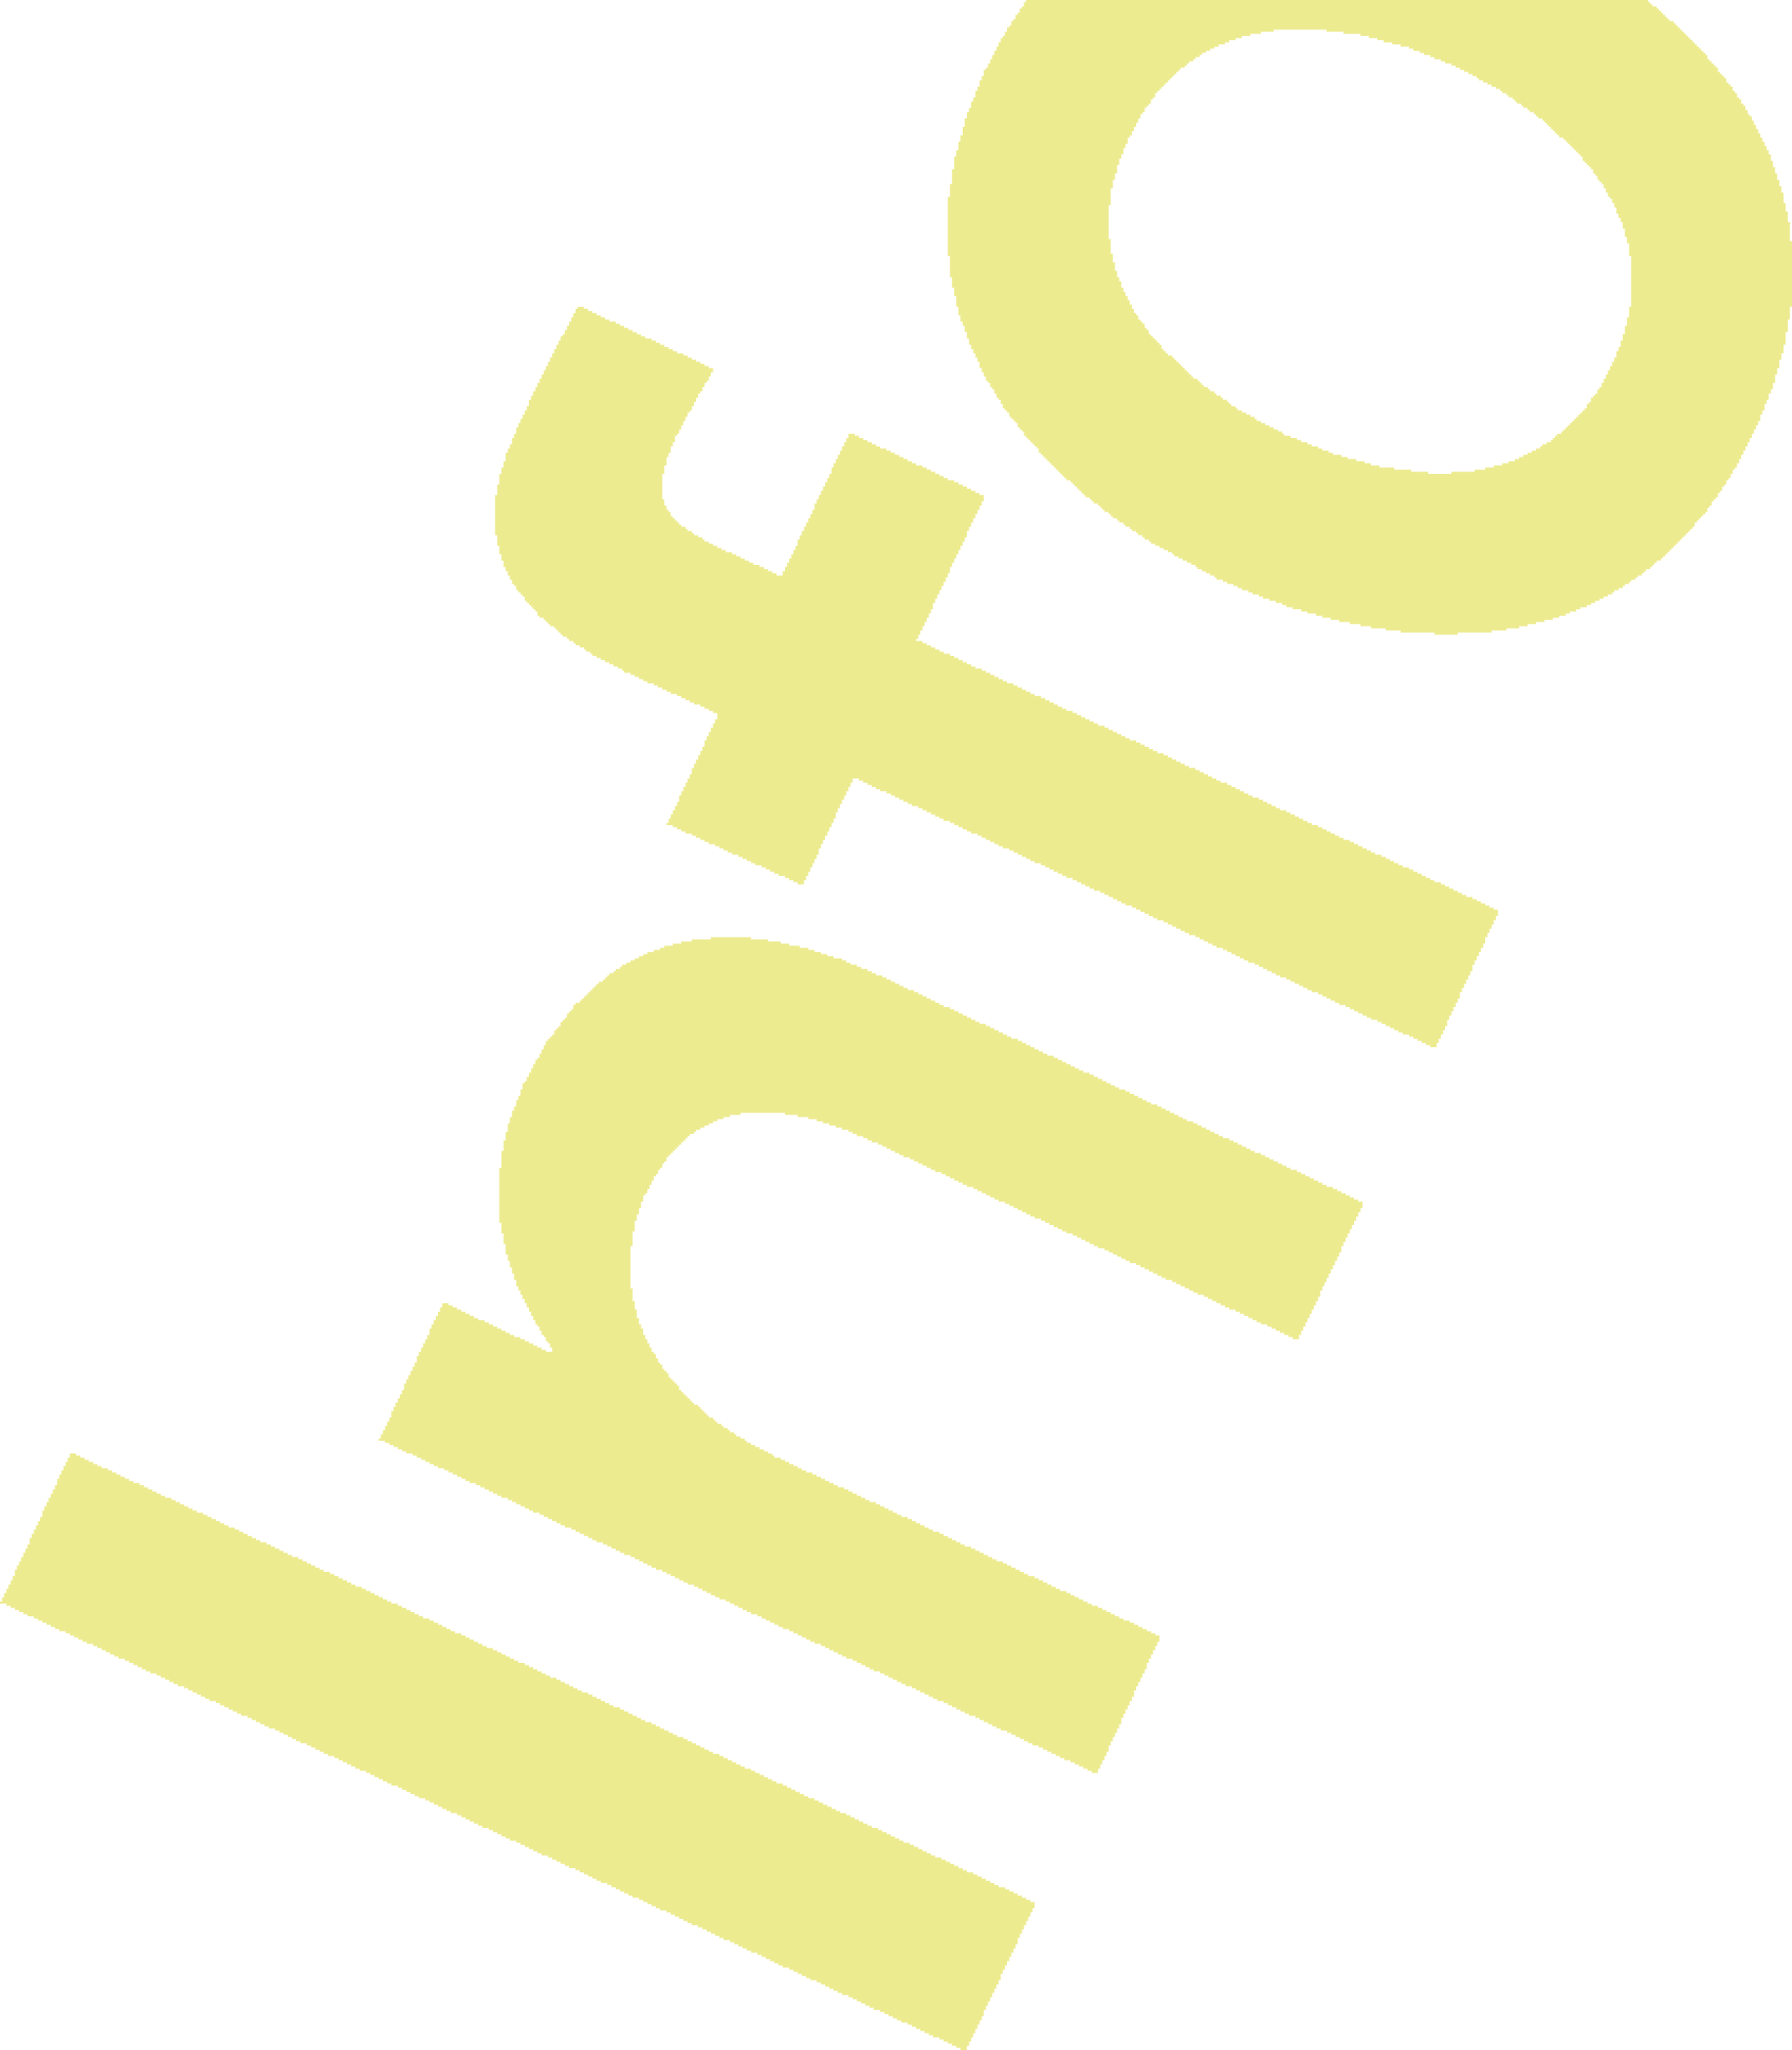 <?xml version="1.0" encoding="UTF-8" standalone="no"?>
<svg xmlns:xlink="http://www.w3.org/1999/xlink" height="48.45px" width="42.35px" xmlns="http://www.w3.org/2000/svg">
  <g transform="matrix(1.0, 0.0, 0.0, 1.0, -76.75, -24.3)">
    <path d="M101.0 24.3 L115.7 24.3 115.7 24.35 101.0 24.35 101.0 24.3 M100.95 24.35 L115.75 24.35 115.75 24.4 100.95 24.4 100.95 24.35 M100.95 24.4 L115.8 24.4 115.8 24.45 100.95 24.45 100.95 24.4 M100.9 24.45 L115.9 24.45 115.9 24.5 100.9 24.5 100.9 24.45 M100.85 24.5 L115.95 24.5 115.95 24.55 100.85 24.55 100.85 24.5 M100.85 24.55 L116.0 24.55 116.0 24.6 100.85 24.6 100.85 24.55 M100.8 24.6 L116.05 24.6 116.05 24.65 100.8 24.65 100.8 24.6 M100.75 24.65 L116.1 24.65 116.1 24.7 100.75 24.7 100.75 24.65 M100.75 24.7 L116.15 24.7 116.15 24.75 100.75 24.75 100.75 24.7 M100.7 24.75 L116.2 24.75 116.2 24.8 100.7 24.8 100.7 24.75 M100.65 24.8 L116.3 24.8 116.3 24.85 100.65 24.85 100.65 24.8 M100.65 24.85 L116.35 24.85 116.35 24.9 100.65 24.9 100.65 24.85 M100.6 24.9 L116.4 24.9 116.4 24.95 100.6 24.95 100.6 24.9 M100.55 24.95 L116.45 24.95 116.45 25.0 100.55 25.0 100.55 24.95 M100.55 25.0 L106.85 25.0 106.85 25.05 100.55 25.05 100.55 25.0 M108.1 25.0 L116.5 25.0 116.5 25.05 108.1 25.05 108.1 25.0 M100.5 25.05 L106.55 25.05 106.55 25.1 100.5 25.1 100.5 25.05 M108.5 25.05 L116.55 25.05 116.55 25.1 108.5 25.1 108.5 25.05 M100.5 25.1 L106.3 25.1 106.3 25.15 100.5 25.15 100.5 25.1 M108.9 25.1 L116.6 25.1 116.6 25.15 108.9 25.15 108.9 25.1 M100.45 25.15 L106.1 25.15 106.1 25.2 100.45 25.2 100.45 25.15 M109.1 25.15 L116.65 25.15 116.65 25.2 109.1 25.2 109.1 25.15 M100.4 25.2 L105.95 25.2 105.95 25.25 100.4 25.25 100.4 25.2 M109.3 25.2 L116.7 25.2 116.7 25.25 109.3 25.25 109.3 25.2 M100.4 25.25 L105.8 25.25 105.8 25.3 100.4 25.3 100.4 25.25 M109.45 25.25 L116.75 25.25 116.75 25.3 109.45 25.3 109.45 25.25 M100.35 25.3 L105.7 25.3 105.7 25.35 100.35 25.35 100.35 25.3 M109.65 25.3 L116.8 25.3 116.8 25.35 109.65 25.35 109.65 25.3 M100.35 25.35 L105.55 25.35 105.55 25.4 100.35 25.4 100.35 25.35 M109.85 25.35 L116.85 25.35 116.85 25.4 109.85 25.4 109.85 25.35 M100.3 25.4 L105.45 25.4 105.45 25.45 100.3 25.45 100.3 25.4 M110.05 25.4 L116.9 25.4 116.9 25.45 110.05 25.45 110.05 25.4 M100.3 25.45 L105.35 25.45 105.35 25.5 100.3 25.5 100.3 25.45 M110.15 25.45 L116.95 25.45 116.95 25.5 110.15 25.5 110.15 25.45 M100.25 25.5 L105.25 25.5 105.25 25.55 100.25 25.55 100.25 25.5 M110.3 25.5 L117.0 25.5 117.0 25.55 110.3 25.55 110.3 25.5 M100.25 25.55 L105.15 25.55 105.15 25.6 100.25 25.6 100.25 25.55 M110.4 25.55 L117.05 25.55 117.05 25.6 110.4 25.6 110.4 25.55 M100.2 25.6 L105.1 25.6 105.1 25.65 100.2 25.65 100.2 25.6 M110.55 25.6 L117.1 25.6 117.1 25.65 110.55 25.65 110.55 25.6 M100.2 25.65 L105.0 25.65 105.0 25.7 100.2 25.7 100.2 25.65 M110.65 25.65 L117.1 25.65 117.1 25.7 110.65 25.7 110.65 25.65 M100.15 25.7 L104.95 25.7 104.95 25.75 100.15 25.75 100.15 25.7 M110.8 25.7 L117.15 25.7 117.15 25.75 110.8 25.75 110.8 25.7 M100.15 25.75 L104.85 25.75 104.85 25.8 100.15 25.8 100.15 25.75 M110.9 25.75 L117.2 25.75 117.2 25.8 110.9 25.8 110.9 25.75 M100.1 25.8 L104.8 25.8 104.8 25.85 100.1 25.85 100.1 25.8 M111.05 25.8 L117.25 25.8 117.25 25.85 111.05 25.85 111.05 25.8 M100.1 25.85 L104.75 25.85 104.75 25.9 100.1 25.9 100.1 25.85 M111.15 25.85 L117.3 25.85 117.3 25.9 111.15 25.9 111.15 25.85 M100.05 25.9 L104.65 25.9 104.65 25.95 100.05 25.95 100.05 25.9 M111.25 25.9 L117.35 25.9 117.35 25.95 111.25 25.95 111.25 25.9 M100.0 25.95 L104.6 25.95 104.6 26.0 100.0 26.0 100.0 25.95 M111.35 25.95 L117.35 25.95 117.35 26.0 111.35 26.0 111.35 25.95 M100.0 26.0 L104.55 26.0 104.55 26.05 100.0 26.05 100.0 26.0 M111.45 26.0 L117.4 26.0 117.4 26.05 111.45 26.05 111.45 26.0 M100.0 26.05 L104.5 26.05 104.5 26.1 100.0 26.1 100.0 26.05 M111.55 26.05 L117.45 26.05 117.45 26.1 111.55 26.1 111.55 26.05 M99.95 26.1 L104.45 26.1 104.45 26.15 99.95 26.15 99.95 26.1 M111.65 26.1 L117.5 26.1 117.5 26.15 111.65 26.15 111.65 26.1 M99.95 26.15 L104.4 26.15 104.4 26.2 99.95 26.2 99.95 26.15 M111.7 26.15 L117.55 26.15 117.55 26.2 111.7 26.2 111.7 26.15 M99.9 26.2 L104.35 26.2 104.35 26.25 99.9 26.25 99.9 26.2 M111.8 26.2 L117.55 26.2 117.55 26.25 111.8 26.25 111.8 26.2 M99.9 26.25 L104.3 26.25 104.3 26.3 99.9 26.3 99.9 26.25 M111.9 26.25 L117.6 26.25 117.6 26.3 111.9 26.3 111.9 26.25 M99.9 26.3 L104.25 26.3 104.25 26.35 99.9 26.35 99.9 26.3 M112.0 26.3 L117.65 26.3 117.65 26.35 112.0 26.35 112.0 26.3 M99.85 26.35 L104.2 26.35 104.2 26.4 99.85 26.4 99.85 26.35 M112.1 26.35 L117.7 26.35 117.7 26.4 112.1 26.4 112.1 26.35 M99.85 26.4 L104.15 26.4 104.15 26.45 99.85 26.45 99.85 26.4 M112.2 26.4 L117.7 26.4 117.7 26.45 112.2 26.45 112.2 26.4 M99.8 26.45 L104.1 26.45 104.1 26.5 99.8 26.5 99.8 26.45 M112.25 26.45 L117.75 26.45 117.75 26.5 112.25 26.5 112.25 26.45 M99.8 26.5 L104.05 26.5 104.05 26.6 99.8 26.6 99.8 26.5 M112.35 26.5 L117.8 26.5 117.8 26.55 112.35 26.55 112.35 26.5 M112.4 26.55 L117.8 26.55 117.8 26.6 112.4 26.6 112.4 26.55 M99.75 26.6 L104.0 26.6 104.0 26.65 99.75 26.65 99.75 26.6 M112.5 26.6 L117.85 26.6 117.85 26.65 112.5 26.65 112.5 26.6 M99.75 26.65 L103.95 26.65 103.95 26.7 99.75 26.7 99.75 26.65 M112.55 26.65 L117.9 26.65 117.9 26.7 112.55 26.7 112.55 26.65 M99.7 26.7 L103.95 26.7 103.95 26.75 99.7 26.75 99.7 26.7 M112.6 26.7 L117.9 26.7 117.9 26.75 112.6 26.75 112.6 26.7 M99.7 26.75 L103.9 26.75 103.9 26.8 99.7 26.8 99.7 26.75 M112.7 26.75 L117.95 26.75 117.95 26.8 112.7 26.8 112.7 26.75 M99.7 26.8 L103.85 26.8 103.85 26.85 99.7 26.85 99.7 26.8 M112.75 26.8 L118.0 26.8 118.0 26.85 112.75 26.85 112.75 26.8 M99.65 26.85 L103.8 26.85 103.8 26.95 99.65 26.95 99.65 26.85 M112.85 26.85 L118.0 26.85 118.0 26.9 112.85 26.9 112.85 26.85 M112.9 26.9 L118.05 26.9 118.05 26.95 112.9 26.95 112.9 26.9 M99.6 26.95 L103.75 26.95 103.75 27.0 99.6 27.0 99.6 26.95 M113.0 26.95 L118.05 26.95 118.05 27.0 113.0 27.0 113.0 26.95 M99.6 27.0 L103.7 27.0 103.7 27.1 99.6 27.1 99.6 27.0 M113.05 27.0 L118.1 27.0 118.1 27.05 113.05 27.05 113.05 27.0 M113.1 27.05 L118.15 27.05 118.15 27.1 113.1 27.1 113.1 27.05 M99.55 27.1 L103.65 27.1 103.65 27.2 99.55 27.2 99.55 27.1 M113.2 27.1 L118.15 27.1 118.15 27.15 113.2 27.15 113.2 27.1 M113.25 27.15 L118.2 27.15 118.2 27.2 113.25 27.2 113.25 27.15 M99.55 27.2 L103.6 27.2 103.6 27.3 99.55 27.3 99.55 27.2 M113.3 27.2 L118.2 27.2 118.2 27.25 113.3 27.25 113.3 27.2 M113.35 27.25 L118.25 27.25 118.25 27.3 113.35 27.3 113.35 27.25 M99.5 27.3 L103.55 27.3 103.55 27.4 99.5 27.4 99.5 27.3 M113.4 27.3 L118.25 27.3 118.25 27.35 113.4 27.35 113.4 27.3 M113.45 27.35 L118.3 27.35 118.3 27.4 113.45 27.4 113.45 27.35 M99.5 27.4 L103.5 27.4 103.5 27.5 99.5 27.5 99.5 27.4 M113.5 27.4 L118.3 27.4 118.3 27.45 113.5 27.45 113.5 27.4 M113.55 27.45 L118.35 27.45 118.35 27.5 113.55 27.5 113.55 27.45 M99.45 27.5 L103.45 27.5 103.45 27.55 99.45 27.55 99.45 27.5 M113.6 27.5 L118.35 27.5 118.35 27.55 113.6 27.55 113.6 27.5 M99.45 27.55 L103.4 27.55 103.4 27.65 99.45 27.65 99.45 27.55 M113.7 27.55 L118.4 27.55 118.4 27.6 113.7 27.6 113.7 27.55 M113.75 27.6 L118.4 27.6 118.4 27.65 113.75 27.65 113.75 27.6 M99.4 27.65 L103.4 27.65 103.4 27.7 99.4 27.7 99.4 27.65 M113.8 27.65 L118.45 27.65 118.45 27.7 113.8 27.7 113.8 27.65 M99.4 27.7 L103.35 27.7 103.35 27.8 99.4 27.8 99.4 27.7 M113.85 27.7 L118.45 27.7 118.45 27.75 113.85 27.75 113.85 27.7 M113.9 27.75 L118.5 27.75 118.5 27.8 113.9 27.8 113.9 27.75 M99.4 27.8 L103.3 27.8 103.3 27.85 99.4 27.85 99.4 27.8 M113.95 27.8 L118.5 27.8 118.5 27.85 113.95 27.85 113.95 27.8 M99.35 27.85 L103.3 27.85 103.3 27.95 99.35 27.95 99.35 27.85 M114.0 27.85 L118.55 27.85 118.55 27.9 114.0 27.9 114.0 27.85 M114.05 27.9 L118.55 27.9 118.55 27.95 114.05 27.95 114.05 27.9 M99.35 27.95 L103.25 27.95 103.25 28.0 99.35 28.0 99.35 27.95 M114.1 27.95 L118.6 27.95 118.6 28.0 114.1 28.0 114.1 27.95 M99.3 28.0 L103.25 28.0 103.25 28.05 99.3 28.05 99.3 28.0 M114.15 28.0 L118.6 28.0 118.6 28.1 114.15 28.1 114.15 28.0 M99.3 28.05 L103.2 28.05 103.2 28.2 99.3 28.2 99.3 28.05 M114.2 28.1 L118.65 28.1 118.65 28.15 114.2 28.15 114.2 28.1 M114.25 28.15 L118.65 28.15 118.65 28.2 114.25 28.2 114.25 28.15 M99.3 28.2 L103.15 28.2 103.15 28.3 99.3 28.3 99.3 28.2 M114.3 28.2 L118.65 28.2 118.65 28.25 114.3 28.25 114.3 28.2 M114.35 28.25 L118.7 28.25 118.7 28.3 114.35 28.3 114.35 28.25 M99.25 28.3 L103.15 28.3 103.15 28.4 99.25 28.4 99.25 28.3 M114.4 28.3 L118.7 28.3 118.7 28.4 114.4 28.4 114.4 28.3 M99.25 28.4 L103.1 28.4 103.1 28.55 99.25 28.55 99.25 28.4 M114.45 28.4 L118.75 28.4 118.75 28.45 114.45 28.45 114.45 28.4 M114.5 28.45 L118.75 28.45 118.75 28.55 114.5 28.55 114.5 28.45 M99.25 28.55 L103.05 28.55 103.05 28.65 99.25 28.65 99.25 28.55 M114.55 28.55 L118.8 28.55 118.8 28.6 114.55 28.6 114.55 28.55 M114.6 28.6 L118.8 28.6 118.8 28.65 114.6 28.65 114.6 28.6 M99.2 28.65 L103.05 28.65 103.05 28.75 99.2 28.75 99.2 28.65 M114.65 28.65 L118.8 28.65 118.8 28.7 114.65 28.7 114.65 28.65 M114.65 28.7 L118.85 28.7 118.85 28.75 114.65 28.75 114.65 28.7 M99.2 28.75 L103.0 28.75 103.0 28.95 99.2 28.95 99.2 28.75 M114.7 28.75 L118.85 28.75 118.85 28.85 114.7 28.85 114.7 28.75 M114.75 28.85 L118.9 28.85 118.9 28.95 114.75 28.95 114.75 28.85 M99.15 28.95 L103.0 28.95 103.0 29.15 99.15 29.15 99.15 28.95 M114.8 28.95 L118.9 28.95 118.9 29.0 114.8 29.0 114.8 28.95 M114.85 29.0 L118.9 29.0 118.9 29.1 114.85 29.1 114.85 29.0 M114.9 29.1 L118.95 29.1 118.95 29.2 114.9 29.2 114.9 29.1 M99.15 29.15 L102.95 29.15 102.95 29.95 99.15 29.95 99.15 29.15 M114.95 29.2 L118.95 29.2 118.95 29.3 114.95 29.3 114.95 29.2 M114.95 29.3 L119.0 29.3 119.0 29.35 114.95 29.35 114.95 29.3 M115.0 29.35 L119.0 29.35 119.0 29.45 115.0 29.45 115.0 29.35 M115.05 29.45 L119.0 29.45 119.0 29.55 115.05 29.55 115.05 29.45 M115.1 29.55 L119.05 29.55 119.05 29.7 115.1 29.7 115.1 29.55 M115.15 29.7 L119.05 29.7 119.05 29.9 115.15 29.9 115.15 29.7 M115.2 29.9 L119.05 29.9 119.05 30.0 115.2 30.0 115.2 29.9 M99.15 29.95 L103.0 29.95 103.0 30.3 99.15 30.3 99.15 29.95 M115.2 30.0 L119.1 30.0 119.1 30.05 115.2 30.05 115.2 30.0 M115.25 30.05 L119.1 30.05 119.1 30.35 115.25 30.35 115.25 30.05 M99.15 30.3 L103.05 30.3 103.05 30.35 99.15 30.35 99.15 30.3 M99.2 30.35 L103.05 30.35 103.05 30.5 99.2 30.5 99.2 30.35 M115.3 30.35 L119.1 30.35 119.1 31.55 115.3 31.55 115.3 30.35 M99.2 30.5 L103.1 30.5 103.1 30.7 99.2 30.7 99.2 30.5 M99.2 30.7 L103.15 30.7 103.15 30.85 99.2 30.85 99.2 30.7 M99.25 30.85 L103.2 30.85 103.2 30.95 99.25 30.95 99.25 30.85 M99.25 30.95 L103.25 30.95 103.25 31.1 99.25 31.1 99.25 30.95 M99.3 31.1 L103.3 31.1 103.3 31.2 99.3 31.2 99.3 31.1 M99.3 31.2 L103.35 31.2 103.35 31.3 99.3 31.3 99.3 31.2 M99.35 31.3 L103.4 31.3 103.4 31.4 99.35 31.4 99.35 31.3 M99.35 31.4 L103.45 31.4 103.45 31.5 99.35 31.5 99.35 31.4 M99.35 31.5 L103.5 31.5 103.5 31.55 99.35 31.55 99.35 31.5 M90.4 31.55 L90.55 31.55 90.55 31.6 90.4 31.6 90.4 31.55 M99.4 31.55 L103.5 31.55 103.5 31.6 99.4 31.6 99.4 31.55 M115.25 31.55 L119.05 31.55 119.05 31.8 115.25 31.8 115.25 31.55 M90.35 31.6 L90.65 31.6 90.65 31.65 90.35 31.65 90.35 31.6 M99.4 31.6 L103.55 31.6 103.55 31.7 99.4 31.7 99.4 31.6 M90.35 31.65 L90.75 31.65 90.75 31.7 90.35 31.7 90.35 31.65 M90.3 31.7 L90.85 31.7 90.85 31.75 90.3 31.75 90.3 31.7 M99.4 31.7 L103.6 31.7 103.6 31.75 99.4 31.75 99.4 31.7 M90.3 31.75 L90.95 31.75 90.95 31.8 90.3 31.8 90.3 31.75 M99.45 31.75 L103.65 31.75 103.65 31.85 99.45 31.85 99.45 31.75 M90.25 31.8 L91.05 31.8 91.05 31.85 90.25 31.85 90.25 31.8 M115.2 31.8 L119.05 31.8 119.05 31.85 115.2 31.85 115.2 31.8 M90.25 31.85 L91.15 31.85 91.15 31.9 90.25 31.9 90.25 31.85 M99.45 31.85 L103.7 31.85 103.7 31.9 99.45 31.9 99.45 31.85 M115.2 31.85 L119.0 31.85 119.0 32.0 115.2 32.0 115.2 31.85 M90.2 31.9 L91.3 31.9 91.3 31.95 90.2 31.95 90.2 31.9 M99.5 31.9 L103.75 31.9 103.75 31.95 99.5 31.95 99.5 31.9 M90.2 31.95 L91.4 31.95 91.4 32.0 90.2 32.0 90.2 31.95 M99.5 31.95 L103.8 31.95 103.8 32.0 99.5 32.0 99.5 31.95 M90.15 32.0 L91.5 32.0 91.5 32.05 90.15 32.05 90.15 32.0 M99.55 32.0 L103.8 32.0 103.8 32.05 99.55 32.05 99.55 32.0 M115.15 32.0 L119.0 32.0 119.0 32.15 115.15 32.15 115.15 32.0 M90.15 32.05 L91.6 32.05 91.6 32.1 90.15 32.1 90.15 32.05 M99.55 32.05 L103.85 32.05 103.85 32.1 99.55 32.1 99.55 32.05 M90.1 32.1 L91.7 32.1 91.7 32.15 90.1 32.15 90.1 32.1 M99.55 32.1 L103.9 32.1 103.9 32.15 99.55 32.15 99.55 32.1 M90.1 32.15 L91.8 32.15 91.8 32.2 90.1 32.2 90.1 32.15 M99.6 32.15 L103.9 32.15 103.9 32.2 99.6 32.2 99.6 32.15 M115.15 32.15 L118.95 32.15 118.95 32.2 115.15 32.2 115.15 32.15 M90.05 32.2 L91.9 32.2 91.9 32.25 90.05 32.25 90.05 32.2 M99.6 32.2 L103.95 32.2 103.95 32.25 99.6 32.25 99.6 32.2 M115.1 32.2 L118.95 32.2 118.95 32.35 115.1 32.35 115.1 32.2 M90.0 32.25 L92.0 32.25 92.0 32.3 90.0 32.3 90.0 32.25 M99.6 32.25 L104.0 32.25 104.0 32.3 99.6 32.3 99.6 32.25 M90.0 32.3 L92.15 32.3 92.15 32.35 90.0 32.35 90.0 32.3 M99.65 32.3 L104.05 32.3 104.05 32.35 99.65 32.35 99.65 32.3 M89.95 32.35 L92.25 32.35 92.25 32.4 89.95 32.4 89.95 32.35 M99.65 32.35 L104.1 32.35 104.1 32.4 99.65 32.4 99.65 32.35 M115.05 32.35 L118.95 32.35 118.95 32.45 115.05 32.45 115.05 32.35 M89.95 32.4 L92.35 32.4 92.35 32.45 89.95 32.45 89.95 32.4 M99.65 32.4 L104.15 32.4 104.15 32.45 99.65 32.45 99.65 32.4 M89.9 32.45 L92.45 32.45 92.45 32.5 89.9 32.5 89.9 32.45 M99.7 32.45 L104.2 32.45 104.2 32.55 99.7 32.55 99.7 32.45 M115.05 32.45 L118.9 32.45 118.9 32.5 115.05 32.5 115.05 32.45 M89.9 32.5 L92.55 32.5 92.55 32.55 89.9 32.55 89.9 32.5 M115.0 32.5 L118.9 32.5 118.9 32.6 115.0 32.6 115.0 32.5 M89.85 32.55 L92.65 32.55 92.65 32.6 89.85 32.6 89.85 32.55 M99.75 32.55 L104.25 32.55 104.25 32.6 99.75 32.6 99.75 32.55 M89.85 32.6 L92.75 32.6 92.75 32.65 89.85 32.65 89.85 32.6 M99.75 32.6 L104.3 32.6 104.3 32.65 99.75 32.65 99.75 32.6 M114.95 32.6 L118.9 32.6 118.9 32.65 114.95 32.65 114.95 32.6 M89.8 32.65 L92.9 32.65 92.9 32.7 89.8 32.7 89.8 32.65 M99.8 32.65 L104.35 32.65 104.35 32.7 99.8 32.7 99.8 32.65 M114.95 32.65 L118.85 32.65 118.85 32.75 114.95 32.75 114.95 32.65 M89.8 32.7 L93.0 32.7 93.0 32.75 89.8 32.75 89.8 32.7 M99.8 32.7 L104.45 32.7 104.45 32.75 99.8 32.75 99.8 32.7 M89.75 32.75 L93.1 32.75 93.1 32.8 89.75 32.8 89.75 32.75 M99.85 32.75 L104.5 32.75 104.5 32.8 99.85 32.8 99.85 32.75 M114.9 32.75 L118.85 32.75 118.85 32.8 114.9 32.8 114.9 32.75 M89.75 32.8 L93.2 32.8 93.2 32.85 89.75 32.85 89.75 32.8 M99.85 32.8 L104.55 32.8 104.55 32.85 99.85 32.85 99.85 32.8 M114.9 32.8 L118.8 32.8 118.8 32.85 114.9 32.85 114.9 32.8 M89.7 32.85 L93.3 32.85 93.3 32.9 89.7 32.9 89.7 32.85 M99.9 32.85 L104.6 32.85 104.6 32.9 99.9 32.9 99.9 32.85 M114.85 32.85 L118.8 32.85 118.8 32.95 114.85 32.95 114.85 32.85 M89.7 32.9 L93.4 32.9 93.4 32.95 89.7 32.95 89.7 32.9 M99.9 32.9 L104.65 32.9 104.65 32.95 99.9 32.95 99.9 32.9 M89.65 32.95 L93.5 32.95 93.5 33.0 89.65 33.0 89.65 32.95 M99.9 32.95 L104.7 32.95 104.7 33.0 99.9 33.0 99.9 32.95 M114.8 32.95 L118.8 32.95 118.8 33.0 114.8 33.0 114.8 32.95 M89.65 33.0 L93.6 33.0 93.6 33.05 89.65 33.05 89.65 33.0 M99.95 33.0 L104.75 33.0 104.75 33.05 99.95 33.05 99.95 33.0 M114.8 33.0 L118.75 33.0 118.75 33.05 114.8 33.05 114.8 33.0 M89.6 33.05 L93.6 33.05 93.6 33.1 89.6 33.1 89.6 33.05 M99.95 33.05 L104.8 33.05 104.8 33.1 99.95 33.1 99.95 33.05 M114.75 33.05 L118.75 33.05 118.75 33.15 114.75 33.15 114.75 33.05 M89.6 33.1 L93.55 33.1 93.55 33.15 89.6 33.15 89.6 33.1 M100.0 33.1 L104.85 33.1 104.85 33.15 100.0 33.15 100.0 33.1 M89.55 33.15 L93.55 33.15 93.55 33.2 89.55 33.2 89.55 33.15 M100.0 33.15 L104.9 33.15 104.9 33.2 100.0 33.2 100.0 33.15 M114.7 33.15 L118.7 33.15 118.7 33.25 114.7 33.25 114.7 33.15 M89.55 33.2 L93.5 33.2 93.5 33.25 89.55 33.25 89.55 33.2 M100.05 33.2 L104.95 33.2 104.95 33.25 100.05 33.25 100.05 33.2 M89.5 33.25 L93.5 33.25 93.5 33.3 89.5 33.3 89.5 33.25 M100.05 33.25 L105.05 33.25 105.05 33.3 100.05 33.3 100.05 33.25 M114.65 33.25 L118.7 33.25 118.7 33.35 114.65 33.35 114.65 33.25 M89.5 33.3 L93.45 33.3 93.45 33.35 89.5 33.35 89.5 33.3 M100.1 33.3 L105.1 33.3 105.1 33.35 100.1 33.35 100.1 33.3 M89.45 33.35 L93.4 33.35 93.4 33.45 89.45 33.45 89.45 33.35 M100.15 33.35 L105.15 33.35 105.15 33.4 100.15 33.4 100.15 33.35 M114.6 33.35 L118.65 33.35 118.65 33.45 114.6 33.45 114.6 33.35 M100.15 33.4 L105.2 33.4 105.2 33.45 100.15 33.45 100.15 33.4 M89.4 33.45 L93.35 33.45 93.35 33.55 89.4 33.55 89.4 33.45 M100.2 33.45 L105.3 33.45 105.3 33.5 100.2 33.5 100.2 33.45 M114.55 33.45 L118.65 33.45 118.65 33.5 114.55 33.5 114.55 33.45 M100.25 33.5 L105.35 33.5 105.35 33.55 100.25 33.55 100.25 33.5 M114.5 33.5 L118.6 33.5 118.6 33.6 114.5 33.6 114.5 33.5 M89.35 33.55 L93.3 33.55 93.3 33.6 89.35 33.6 89.35 33.55 M100.25 33.55 L105.45 33.55 105.45 33.6 100.25 33.6 100.25 33.55 M89.35 33.6 L93.25 33.6 93.25 33.65 89.35 33.65 89.35 33.6 M100.3 33.6 L105.5 33.6 105.5 33.65 100.3 33.65 100.3 33.6 M114.45 33.6 L118.55 33.6 118.55 33.65 114.45 33.65 114.45 33.6 M89.3 33.65 L93.25 33.65 93.25 33.7 89.3 33.7 89.3 33.65 M100.3 33.65 L105.6 33.65 105.6 33.7 100.3 33.7 100.3 33.65 M114.4 33.65 L118.55 33.65 118.55 33.7 114.4 33.7 114.4 33.65 M89.3 33.7 L93.2 33.7 93.2 33.75 89.3 33.75 89.3 33.7 M100.35 33.7 L105.65 33.7 105.65 33.75 100.35 33.75 100.35 33.7 M114.35 33.7 L118.55 33.7 118.55 33.75 114.35 33.75 114.35 33.7 M89.25 33.75 L93.2 33.75 93.2 33.8 89.25 33.8 89.25 33.75 M100.4 33.75 L105.75 33.75 105.75 33.8 100.4 33.8 100.4 33.75 M114.35 33.75 L118.5 33.75 118.5 33.8 114.35 33.8 114.35 33.75 M89.25 33.8 L93.15 33.8 93.15 33.9 89.25 33.9 89.25 33.8 M100.4 33.8 L105.8 33.8 105.8 33.85 100.4 33.85 100.4 33.8 M114.3 33.8 L118.5 33.8 118.5 33.85 114.3 33.85 114.3 33.8 M100.45 33.85 L105.85 33.85 105.85 33.9 100.45 33.9 100.45 33.85 M114.25 33.85 L118.45 33.85 118.45 33.95 114.25 33.95 114.25 33.85 M89.2 33.9 L93.1 33.9 93.1 34.0 89.2 34.0 89.2 33.9 M100.45 33.9 L105.95 33.9 105.95 33.95 100.45 33.95 100.45 33.9 M100.5 33.95 L106.0 33.95 106.0 34.0 100.5 34.0 100.5 33.95 M114.2 33.95 L118.45 33.95 118.45 34.0 114.2 34.0 114.2 33.95 M89.15 34.0 L93.05 34.0 93.05 34.05 89.15 34.05 89.15 34.0 M100.55 34.0 L106.1 34.0 106.1 34.05 100.55 34.05 100.55 34.0 M114.15 34.0 L118.4 34.0 118.4 34.05 114.15 34.05 114.15 34.0 M89.15 34.05 L93.0 34.05 93.0 34.1 89.15 34.1 89.15 34.05 M100.6 34.05 L106.2 34.05 106.2 34.1 100.6 34.1 100.6 34.05 M114.1 34.05 L118.4 34.05 118.4 34.1 114.1 34.1 114.1 34.05 M89.1 34.1 L93.0 34.1 93.0 34.15 89.1 34.15 89.1 34.1 M100.6 34.1 L106.3 34.1 106.3 34.15 100.6 34.15 100.6 34.1 M114.05 34.1 L118.35 34.1 118.35 34.15 114.05 34.15 114.05 34.1 M89.1 34.15 L92.95 34.15 92.95 34.2 89.1 34.2 89.1 34.15 M100.65 34.15 L106.4 34.15 106.4 34.2 100.65 34.2 100.65 34.15 M114.0 34.15 L118.35 34.15 118.35 34.2 114.0 34.2 114.0 34.15 M89.05 34.2 L92.95 34.2 92.95 34.25 89.05 34.25 89.05 34.2 M100.7 34.2 L106.45 34.2 106.45 34.25 100.7 34.25 100.7 34.2 M113.95 34.2 L118.35 34.2 118.35 34.25 113.95 34.25 113.95 34.2 M89.05 34.25 L92.9 34.25 92.9 34.3 89.05 34.3 89.05 34.25 M100.75 34.25 L106.55 34.25 106.55 34.3 100.75 34.3 100.75 34.25 M113.9 34.25 L118.3 34.25 118.3 34.3 113.9 34.3 113.9 34.25 M89.0 34.3 L92.9 34.3 92.9 34.35 89.0 34.35 89.0 34.3 M100.8 34.3 L106.65 34.3 106.65 34.35 100.8 34.35 100.8 34.3 M113.85 34.3 L118.3 34.3 118.3 34.35 113.85 34.35 113.85 34.3 M89.0 34.35 L92.85 34.35 92.85 34.4 89.0 34.4 89.0 34.35 M100.8 34.35 L106.75 34.35 106.75 34.4 100.8 34.4 100.8 34.35 M113.8 34.35 L118.25 34.35 118.25 34.4 113.8 34.4 113.8 34.35 M88.95 34.4 L92.85 34.4 92.85 34.45 88.95 34.45 88.95 34.4 M100.85 34.4 L106.85 34.4 106.85 34.45 100.85 34.45 100.85 34.4 M113.75 34.4 L118.25 34.4 118.25 34.45 113.75 34.45 113.75 34.4 M88.95 34.45 L92.8 34.45 92.8 34.55 88.95 34.55 88.95 34.45 M100.9 34.45 L106.95 34.45 106.95 34.5 100.9 34.5 100.9 34.45 M113.7 34.45 L118.2 34.45 118.2 34.5 113.7 34.5 113.7 34.45 M100.95 34.5 L107.05 34.5 107.05 34.55 100.95 34.55 100.95 34.5 M113.65 34.5 L118.2 34.5 118.2 34.55 113.65 34.55 113.65 34.5 M88.9 34.55 L92.75 34.55 92.75 34.6 88.9 34.6 88.9 34.55 M96.8 34.55 L96.95 34.55 96.95 34.6 96.8 34.6 96.8 34.55 M100.95 34.55 L107.1 34.55 107.1 34.6 100.95 34.6 100.95 34.55 M113.55 34.55 L118.15 34.55 118.15 34.6 113.55 34.6 113.55 34.55 M88.9 34.6 L92.7 34.6 92.7 34.65 88.9 34.65 88.9 34.6 M96.8 34.6 L97.05 34.6 97.05 34.65 96.8 34.65 96.8 34.6 M101.0 34.6 L107.25 34.6 107.25 34.65 101.0 34.65 101.0 34.6 M113.5 34.6 L118.15 34.6 118.15 34.65 113.5 34.65 113.5 34.6 M88.85 34.65 L92.7 34.65 92.7 34.75 88.85 34.75 88.85 34.65 M96.75 34.65 L97.15 34.65 97.15 34.7 96.75 34.7 96.75 34.65 M101.05 34.65 L107.4 34.65 107.4 34.7 101.05 34.7 101.05 34.65 M113.45 34.65 L118.1 34.65 118.1 34.7 113.45 34.7 113.45 34.65 M96.75 34.7 L97.25 34.7 97.25 34.75 96.75 34.75 96.75 34.7 M101.1 34.7 L107.5 34.7 107.5 34.75 101.1 34.75 101.1 34.7 M113.4 34.7 L118.1 34.7 118.1 34.75 113.4 34.75 113.4 34.7 M88.85 34.75 L92.65 34.75 92.65 34.8 88.85 34.8 88.85 34.75 M96.7 34.75 L97.35 34.75 97.35 34.8 96.7 34.8 96.7 34.75 M101.15 34.75 L107.65 34.75 107.65 34.8 101.15 34.8 101.15 34.75 M113.3 34.75 L118.05 34.75 118.05 34.8 113.3 34.8 113.3 34.75 M88.8 34.8 L92.65 34.8 92.65 34.85 88.8 34.85 88.8 34.8 M96.7 34.8 L97.45 34.8 97.45 34.85 96.7 34.85 96.7 34.8 M101.2 34.8 L107.75 34.8 107.75 34.85 101.2 34.85 101.2 34.8 M113.2 34.8 L118.05 34.8 118.05 34.85 113.2 34.85 113.2 34.8 M88.8 34.85 L92.6 34.85 92.6 34.9 88.8 34.9 88.8 34.85 M96.65 34.85 L97.55 34.85 97.55 34.9 96.65 34.9 96.65 34.85 M101.25 34.85 L107.9 34.85 107.9 34.9 101.25 34.9 101.25 34.85 M113.15 34.85 L118.0 34.85 118.0 34.9 113.15 34.9 113.15 34.85 M88.75 34.9 L92.6 34.9 92.6 35.0 88.75 35.0 88.75 34.9 M96.65 34.9 L97.7 34.9 97.7 34.95 96.65 34.95 96.65 34.9 M101.3 34.9 L108.0 34.9 108.0 34.95 101.3 34.95 101.3 34.9 M113.05 34.9 L118.0 34.9 118.0 34.95 113.05 34.95 113.05 34.9 M96.6 34.95 L97.8 34.95 97.8 35.0 96.6 35.0 96.6 34.95 M101.3 34.95 L108.15 34.95 108.15 35.0 101.3 35.0 101.3 34.95 M112.95 34.95 L117.95 34.95 117.95 35.0 112.95 35.0 112.95 34.95 M88.7 35.0 L92.55 35.0 92.55 35.1 88.7 35.1 88.7 35.0 M96.6 35.0 L97.9 35.0 97.9 35.05 96.6 35.05 96.6 35.0 M101.35 35.0 L108.25 35.0 108.25 35.05 101.35 35.05 101.35 35.0 M112.85 35.0 L117.95 35.0 117.95 35.05 112.85 35.05 112.85 35.0 M96.55 35.05 L98.0 35.05 98.0 35.1 96.55 35.1 96.55 35.05 M101.4 35.05 L108.45 35.05 108.45 35.1 101.4 35.1 101.4 35.05 M112.75 35.05 L117.9 35.05 117.9 35.1 112.75 35.1 112.75 35.05 M88.7 35.1 L92.5 35.1 92.5 35.2 88.7 35.2 88.7 35.1 M96.55 35.1 L98.1 35.1 98.1 35.15 96.55 35.15 96.55 35.1 M101.45 35.1 L108.6 35.1 108.6 35.15 101.45 35.15 101.45 35.1 M112.65 35.1 L117.9 35.1 117.9 35.15 112.65 35.15 112.65 35.1 M96.5 35.15 L98.2 35.15 98.2 35.2 96.5 35.2 96.5 35.15 M101.5 35.15 L108.8 35.15 108.8 35.2 101.5 35.2 101.5 35.15 M112.55 35.15 L117.85 35.15 117.85 35.2 112.55 35.2 112.55 35.15 M88.65 35.2 L92.5 35.2 92.5 35.3 88.65 35.3 88.65 35.2 M96.5 35.2 L98.3 35.2 98.3 35.25 96.5 35.25 96.5 35.2 M101.55 35.2 L109.0 35.2 109.0 35.25 101.55 35.25 101.55 35.2 M112.4 35.2 L117.85 35.2 117.85 35.25 112.4 35.25 112.4 35.2 M96.45 35.25 L98.4 35.25 98.4 35.3 96.45 35.3 96.45 35.25 M101.6 35.25 L109.15 35.25 109.15 35.3 101.6 35.3 101.6 35.25 M112.25 35.25 L117.8 35.25 117.8 35.3 112.25 35.3 112.25 35.25 M88.65 35.3 L92.45 35.3 92.45 35.35 88.65 35.35 88.65 35.3 M96.45 35.3 L98.55 35.3 98.55 35.35 96.45 35.35 96.45 35.3 M101.65 35.3 L109.35 35.3 109.35 35.35 101.65 35.35 101.65 35.3 M112.05 35.3 L117.8 35.3 117.8 35.35 112.05 35.35 112.05 35.3 M88.6 35.35 L92.45 35.35 92.45 35.5 88.6 35.5 88.6 35.35 M96.4 35.35 L98.65 35.35 98.65 35.4 96.4 35.4 96.4 35.35 M101.7 35.35 L109.7 35.35 109.7 35.4 101.7 35.4 101.7 35.35 M111.85 35.35 L117.75 35.35 117.75 35.4 111.85 35.4 111.85 35.35 M96.4 35.4 L98.75 35.4 98.75 35.45 96.4 35.45 96.4 35.4 M101.75 35.4 L110.1 35.4 110.1 35.45 101.75 35.45 101.75 35.4 M111.6 35.4 L117.7 35.4 117.7 35.45 111.6 35.45 111.6 35.4 M96.4 35.45 L98.85 35.45 98.85 35.5 96.4 35.5 96.4 35.45 M101.8 35.45 L110.5 35.45 110.5 35.5 101.8 35.5 101.8 35.45 M111.05 35.45 L117.7 35.45 117.7 35.5 111.05 35.5 111.05 35.45 M88.55 35.5 L92.4 35.5 92.4 35.75 88.55 35.75 88.55 35.5 M96.35 35.5 L98.95 35.5 98.95 35.55 96.35 35.55 96.35 35.5 M101.85 35.5 L117.65 35.5 117.65 35.55 101.85 35.55 101.85 35.5 M96.35 35.55 L99.05 35.55 99.05 35.6 96.35 35.6 96.35 35.55 M101.9 35.55 L117.65 35.55 117.65 35.6 101.9 35.6 101.9 35.55 M96.3 35.6 L99.15 35.6 99.15 35.65 96.3 35.65 96.3 35.6 M101.95 35.6 L117.6 35.6 117.6 35.65 101.95 35.65 101.95 35.6 M96.3 35.65 L99.3 35.65 99.3 35.7 96.3 35.7 96.3 35.65 M102.05 35.65 L117.55 35.65 117.55 35.7 102.05 35.7 102.05 35.65 M96.25 35.7 L99.4 35.7 99.4 35.75 96.25 35.75 96.25 35.7 M102.1 35.7 L117.55 35.7 117.55 35.75 102.1 35.75 102.1 35.7 M88.5 35.75 L92.4 35.75 92.4 36.0 88.5 36.0 88.5 35.75 M96.25 35.75 L99.5 35.75 99.5 35.8 96.25 35.8 96.25 35.75 M102.15 35.75 L117.5 35.75 117.5 35.8 102.15 35.8 102.15 35.75 M96.2 35.8 L99.6 35.8 99.6 35.85 96.2 35.85 96.2 35.8 M102.2 35.8 L117.45 35.8 117.45 35.85 102.2 35.85 102.2 35.8 M96.2 35.85 L99.7 35.85 99.7 35.9 96.2 35.9 96.2 35.85 M102.25 35.85 L117.45 35.85 117.45 35.9 102.25 35.9 102.25 35.85 M96.15 35.9 L99.8 35.9 99.8 35.95 96.15 35.95 96.15 35.9 M102.3 35.9 L117.4 35.9 117.4 35.95 102.3 35.95 102.3 35.9 M96.15 35.95 L99.9 35.95 99.9 36.0 96.15 36.0 96.15 35.95 M102.35 35.95 L117.35 35.95 117.35 36.0 102.35 36.0 102.35 35.95 M88.45 36.0 L92.4 36.0 92.4 36.1 88.45 36.1 88.45 36.0 M96.1 36.0 L100.0 36.0 100.0 36.1 96.1 36.1 96.1 36.0 M102.4 36.0 L117.35 36.0 117.35 36.05 102.4 36.05 102.4 36.0 M102.5 36.05 L117.3 36.05 117.3 36.1 102.5 36.1 102.5 36.05 M88.45 36.1 L92.45 36.1 92.45 36.25 88.45 36.25 88.45 36.1 M96.05 36.1 L100.0 36.1 100.0 36.15 96.05 36.15 96.05 36.1 M102.55 36.1 L117.25 36.1 117.25 36.15 102.55 36.15 102.55 36.1 M96.05 36.15 L99.95 36.15 99.95 36.2 96.05 36.2 96.05 36.15 M102.6 36.15 L117.2 36.15 117.2 36.2 102.6 36.2 102.6 36.15 M96.0 36.2 L99.95 36.2 99.95 36.25 96.0 36.25 96.0 36.2 M102.7 36.2 L117.2 36.2 117.2 36.25 102.7 36.25 102.7 36.2 M88.45 36.25 L92.5 36.25 92.5 36.35 88.45 36.35 88.45 36.25 M96.0 36.25 L99.9 36.25 99.9 36.35 96.0 36.35 96.0 36.25 M102.75 36.25 L117.15 36.25 117.15 36.3 102.75 36.3 102.75 36.25 M102.8 36.3 L117.1 36.3 117.1 36.35 102.8 36.35 102.8 36.3 M88.45 36.35 L92.55 36.35 92.55 36.4 88.45 36.4 88.45 36.35 M95.95 36.35 L99.85 36.35 99.85 36.45 95.95 36.45 95.95 36.35 M102.85 36.35 L117.1 36.35 117.1 36.4 102.85 36.4 102.85 36.35 M88.45 36.4 L92.6 36.4 92.6 36.5 88.45 36.5 88.45 36.4 M102.95 36.4 L117.05 36.4 117.05 36.45 102.95 36.45 102.95 36.4 M95.9 36.45 L99.8 36.45 99.8 36.55 95.9 36.55 95.9 36.45 M103.0 36.45 L117.0 36.45 117.0 36.5 103.0 36.5 103.0 36.45 M88.45 36.5 L92.65 36.5 92.65 36.55 88.45 36.55 88.45 36.5 M103.05 36.5 L116.95 36.5 116.95 36.55 103.05 36.55 103.05 36.5 M88.45 36.55 L92.7 36.55 92.7 36.6 88.45 36.6 88.45 36.55 M95.85 36.55 L99.75 36.55 99.75 36.65 95.85 36.65 95.85 36.55 M103.15 36.55 L116.9 36.55 116.9 36.6 103.15 36.6 103.15 36.55 M88.45 36.6 L92.75 36.6 92.75 36.65 88.45 36.65 88.45 36.6 M103.2 36.6 L116.85 36.6 116.85 36.65 103.2 36.65 103.2 36.6 M88.45 36.65 L92.8 36.65 92.8 36.7 88.45 36.7 88.45 36.65 M95.8 36.65 L99.7 36.65 99.7 36.75 95.8 36.75 95.8 36.65 M103.3 36.65 L116.8 36.65 116.8 36.7 103.3 36.7 103.3 36.65 M88.45 36.7 L92.85 36.7 92.85 36.75 88.45 36.75 88.45 36.7 M103.35 36.7 L116.8 36.7 116.8 36.75 103.35 36.75 103.35 36.7 M88.45 36.75 L92.95 36.75 92.95 36.8 88.45 36.8 88.45 36.75 M95.75 36.75 L99.65 36.75 99.65 36.85 95.75 36.85 95.75 36.75 M103.45 36.75 L116.75 36.75 116.75 36.8 103.45 36.8 103.45 36.75 M88.45 36.8 L93.0 36.8 93.0 36.85 88.45 36.85 88.45 36.8 M103.5 36.8 L116.7 36.8 116.7 36.85 103.5 36.85 103.5 36.8 M88.45 36.85 L93.1 36.85 93.1 36.9 88.45 36.9 88.45 36.85 M95.7 36.85 L99.6 36.85 99.6 36.95 95.7 36.95 95.7 36.85 M103.6 36.85 L116.65 36.85 116.65 36.9 103.6 36.9 103.6 36.85 M88.45 36.9 L93.15 36.9 93.15 36.95 88.45 36.95 88.45 36.9 M103.65 36.9 L116.6 36.9 116.6 36.95 103.65 36.95 103.65 36.9 M88.5 36.95 L93.25 36.95 93.25 37.0 88.5 37.0 88.5 36.95 M95.65 36.95 L99.6 36.95 99.6 37.0 95.65 37.0 95.65 36.95 M103.75 36.95 L116.55 36.95 116.55 37.0 103.75 37.0 103.75 36.95 M88.5 37.0 L93.35 37.0 93.35 37.05 88.5 37.05 88.5 37.0 M95.65 37.0 L99.55 37.0 99.55 37.05 95.65 37.05 95.65 37.0 M103.8 37.0 L116.5 37.0 116.5 37.05 103.8 37.05 103.8 37.0 M88.5 37.05 L93.4 37.05 93.4 37.1 88.5 37.1 88.5 37.05 M95.6 37.05 L99.55 37.05 99.55 37.1 95.6 37.1 95.6 37.05 M103.9 37.05 L116.45 37.05 116.45 37.1 103.9 37.1 103.9 37.05 M88.5 37.1 L93.5 37.1 93.5 37.15 88.5 37.15 88.5 37.1 M95.6 37.1 L99.5 37.1 99.5 37.2 95.6 37.2 95.6 37.1 M103.95 37.1 L116.4 37.1 116.4 37.15 103.95 37.15 103.95 37.1 M88.5 37.15 L93.6 37.15 93.6 37.2 88.5 37.2 88.5 37.15 M104.05 37.15 L116.35 37.15 116.35 37.2 104.05 37.2 104.05 37.15 M88.55 37.2 L93.7 37.2 93.7 37.25 88.55 37.25 88.55 37.2 M95.55 37.2 L99.45 37.2 99.45 37.3 95.55 37.3 95.55 37.2 M104.15 37.2 L116.3 37.2 116.3 37.25 104.15 37.25 104.15 37.2 M88.55 37.25 L93.8 37.25 93.8 37.3 88.55 37.3 88.55 37.25 M104.25 37.25 L116.25 37.25 116.25 37.3 104.25 37.3 104.25 37.25 M88.55 37.3 L93.9 37.3 93.9 37.35 88.55 37.35 88.55 37.3 M95.5 37.3 L99.4 37.3 99.4 37.4 95.5 37.4 95.5 37.3 M104.35 37.3 L116.2 37.3 116.2 37.35 104.35 37.35 104.35 37.3 M88.55 37.35 L94.05 37.35 94.05 37.4 88.55 37.4 88.55 37.35 M104.45 37.35 L116.15 37.35 116.15 37.4 104.45 37.4 104.45 37.35 M88.6 37.4 L94.15 37.4 94.15 37.45 88.6 37.45 88.6 37.4 M95.45 37.4 L99.35 37.4 99.35 37.5 95.45 37.5 95.45 37.4 M104.5 37.4 L116.1 37.4 116.1 37.45 104.5 37.45 104.5 37.4 M88.6 37.45 L94.25 37.45 94.25 37.5 88.6 37.5 88.6 37.45 M104.6 37.45 L116.05 37.45 116.05 37.5 104.6 37.5 104.6 37.45 M88.6 37.5 L94.35 37.5 94.35 37.55 88.6 37.55 88.6 37.5 M95.4 37.5 L99.3 37.5 99.3 37.6 95.4 37.6 95.4 37.5 M104.7 37.5 L116.0 37.5 116.0 37.55 104.7 37.55 104.7 37.5 M88.65 37.55 L94.45 37.55 94.45 37.6 88.65 37.6 88.65 37.55 M104.8 37.55 L115.9 37.55 115.9 37.6 104.8 37.6 104.8 37.55 M88.65 37.6 L94.55 37.6 94.55 37.65 88.65 37.65 88.65 37.6 M95.35 37.6 L99.25 37.6 99.25 37.7 95.35 37.7 95.35 37.6 M104.9 37.6 L115.85 37.6 115.85 37.65 104.9 37.65 104.9 37.6 M88.65 37.65 L94.7 37.65 94.7 37.7 88.65 37.7 88.65 37.65 M105.0 37.65 L115.8 37.65 115.8 37.7 105.0 37.7 105.0 37.65 M88.7 37.7 L94.8 37.7 94.8 37.75 88.7 37.75 88.7 37.7 M95.3 37.7 L99.2 37.7 99.2 37.8 95.3 37.8 95.3 37.7 M105.05 37.7 L115.75 37.7 115.75 37.75 105.05 37.75 105.05 37.7 M88.7 37.75 L94.9 37.75 94.9 37.8 88.7 37.8 88.7 37.75 M105.15 37.75 L115.65 37.75 115.65 37.8 105.15 37.8 105.15 37.75 M88.75 37.8 L95.0 37.8 95.0 37.85 88.75 37.85 88.75 37.8 M95.25 37.8 L99.2 37.8 99.2 37.85 95.25 37.85 95.25 37.8 M105.25 37.8 L115.6 37.8 115.6 37.85 105.25 37.85 105.25 37.8 M88.75 37.85 L95.1 37.85 95.1 37.9 88.75 37.9 88.75 37.85 M95.25 37.85 L99.15 37.85 99.15 37.9 95.25 37.9 95.25 37.85 M105.35 37.85 L115.55 37.85 115.55 37.9 105.35 37.9 105.35 37.85 M88.8 37.9 L99.15 37.9 99.15 37.95 88.8 37.95 88.8 37.9 M105.45 37.9 L115.45 37.9 115.45 37.95 105.45 37.95 105.45 37.9 M88.8 37.95 L99.1 37.95 99.1 38.0 88.8 38.0 88.8 37.95 M105.5 37.95 L115.4 37.95 115.4 38.0 105.5 38.0 105.5 37.95 M88.85 38.0 L99.1 38.0 99.1 38.05 88.85 38.05 88.85 38.0 M105.65 38.0 L115.3 38.0 115.3 38.05 105.65 38.05 105.65 38.0 M88.85 38.05 L99.05 38.05 99.05 38.1 88.85 38.1 88.85 38.05 M105.75 38.05 L115.25 38.05 115.25 38.1 105.75 38.1 105.75 38.05 M88.9 38.1 L99.05 38.1 99.05 38.15 88.9 38.15 88.9 38.1 M105.9 38.1 L115.15 38.1 115.15 38.15 105.9 38.15 105.9 38.1 M88.95 38.15 L99.0 38.15 99.0 38.25 88.95 38.25 88.95 38.15 M106.0 38.15 L115.1 38.15 115.1 38.2 106.0 38.2 106.0 38.15 M106.1 38.2 L115.0 38.2 115.0 38.25 106.1 38.25 106.1 38.2 M89.0 38.25 L98.95 38.25 98.95 38.3 89.0 38.3 89.0 38.25 M106.25 38.25 L114.9 38.25 114.9 38.3 106.25 38.3 106.25 38.25 M89.05 38.3 L98.95 38.3 98.95 38.35 89.05 38.35 89.05 38.3 M106.35 38.3 L114.85 38.3 114.85 38.35 106.35 38.35 106.35 38.3 M89.1 38.35 L98.9 38.35 98.9 38.4 89.1 38.4 89.1 38.35 M106.5 38.35 L114.75 38.35 114.75 38.4 106.5 38.4 106.5 38.35 M89.15 38.4 L98.9 38.4 98.9 38.45 89.15 38.45 89.15 38.4 M106.6 38.4 L114.65 38.4 114.65 38.45 106.6 38.45 106.6 38.4 M89.15 38.45 L98.85 38.45 98.85 38.5 89.15 38.5 89.15 38.45 M106.75 38.45 L114.55 38.45 114.55 38.5 106.75 38.5 106.75 38.45 M89.2 38.5 L98.85 38.5 98.85 38.55 89.2 38.55 89.2 38.5 M106.9 38.5 L114.45 38.5 114.45 38.55 106.9 38.55 106.9 38.5 M89.25 38.55 L98.8 38.55 98.8 38.6 89.25 38.6 89.25 38.55 M107.05 38.55 L114.35 38.55 114.35 38.6 107.05 38.6 107.05 38.55 M89.3 38.6 L98.8 38.6 98.8 38.65 89.3 38.65 89.3 38.6 M107.15 38.6 L114.25 38.6 114.25 38.65 107.15 38.65 107.15 38.6 M89.35 38.65 L98.8 38.65 98.8 38.7 89.35 38.7 89.35 38.65 M107.3 38.65 L114.1 38.65 114.1 38.7 107.3 38.7 107.3 38.65 M89.4 38.7 L98.75 38.7 98.75 38.75 89.4 38.75 89.4 38.7 M107.5 38.7 L114.0 38.7 114.0 38.75 107.5 38.75 107.5 38.7 M89.45 38.75 L98.75 38.75 98.75 38.8 89.45 38.8 89.45 38.75 M107.65 38.75 L113.85 38.75 113.85 38.8 107.65 38.8 107.65 38.75 M89.45 38.8 L98.7 38.8 98.7 38.85 89.45 38.85 89.45 38.8 M107.85 38.8 L113.75 38.8 113.75 38.85 107.85 38.85 107.85 38.8 M89.5 38.85 L98.7 38.85 98.7 38.9 89.5 38.9 89.5 38.85 M108.0 38.85 L113.6 38.85 113.6 38.9 108.0 38.9 108.0 38.85 M89.6 38.9 L98.65 38.9 98.65 38.95 89.6 38.95 89.6 38.9 M108.2 38.9 L113.45 38.9 113.45 38.95 108.2 38.95 108.2 38.9 M89.65 38.95 L98.65 38.95 98.65 39.0 89.65 39.0 89.65 38.95 M108.4 38.95 L113.25 38.95 113.25 39.0 108.4 39.0 108.4 38.95 M89.7 39.0 L98.6 39.0 98.6 39.05 89.7 39.05 89.7 39.0 M108.65 39.0 L113.05 39.0 113.05 39.05 108.65 39.05 108.65 39.0 M89.75 39.05 L98.6 39.05 98.6 39.1 89.75 39.1 89.75 39.05 M108.9 39.05 L112.85 39.05 112.85 39.1 108.9 39.1 108.9 39.05 M89.85 39.1 L98.55 39.1 98.55 39.15 89.85 39.15 89.85 39.1 M109.15 39.1 L112.65 39.1 112.65 39.15 109.15 39.15 109.15 39.1 M89.9 39.15 L98.55 39.15 98.55 39.2 89.9 39.2 89.9 39.15 M109.5 39.15 L112.35 39.15 112.35 39.2 109.5 39.2 109.5 39.15 M89.95 39.2 L98.5 39.2 98.5 39.25 89.95 39.25 89.95 39.2 M109.85 39.2 L112.0 39.2 112.0 39.25 109.85 39.25 109.85 39.2 M90.0 39.25 L98.5 39.25 98.5 39.3 90.0 39.3 90.0 39.25 M110.65 39.25 L111.2 39.25 111.2 39.3 110.65 39.3 110.65 39.25 M90.05 39.3 L98.45 39.3 98.45 39.35 90.05 39.35 90.05 39.3 M90.15 39.35 L98.45 39.35 98.45 39.4 90.15 39.4 90.15 39.35 M90.2 39.4 L98.4 39.4 98.4 39.45 90.2 39.45 90.2 39.4 M90.3 39.45 L98.55 39.45 98.55 39.5 90.3 39.5 90.3 39.45 M90.35 39.5 L98.65 39.5 98.65 39.55 90.35 39.55 90.35 39.5 M90.45 39.55 L98.75 39.55 98.75 39.6 90.45 39.6 90.45 39.55 M90.55 39.6 L98.85 39.6 98.85 39.65 90.55 39.65 90.55 39.6 M90.6 39.65 L98.95 39.65 98.95 39.7 90.6 39.7 90.6 39.65 M90.7 39.7 L99.05 39.7 99.05 39.75 90.7 39.75 90.7 39.7 M90.75 39.75 L99.2 39.75 99.2 39.8 90.75 39.8 90.75 39.75 M90.85 39.8 L99.3 39.8 99.3 39.85 90.85 39.85 90.85 39.8 M90.95 39.85 L99.4 39.85 99.4 39.9 90.95 39.9 90.95 39.85 M91.05 39.9 L99.5 39.9 99.5 39.95 91.05 39.95 91.05 39.9 M91.15 39.95 L99.6 39.95 99.6 40.0 91.15 40.0 91.15 39.95 M91.25 40.0 L99.7 40.0 99.7 40.05 91.25 40.05 91.25 40.0 M91.35 40.05 L99.8 40.05 99.8 40.1 91.35 40.1 91.35 40.05 M91.45 40.1 L99.95 40.1 99.95 40.15 91.45 40.15 91.45 40.1 M91.5 40.15 L100.05 40.15 100.05 40.2 91.5 40.2 91.5 40.15 M91.65 40.2 L100.15 40.2 100.15 40.25 91.65 40.25 91.65 40.2 M91.75 40.25 L100.25 40.25 100.25 40.3 91.75 40.3 91.75 40.25 M91.85 40.3 L100.35 40.3 100.35 40.35 91.85 40.35 91.85 40.3 M91.95 40.35 L100.45 40.35 100.45 40.4 91.95 40.4 91.95 40.35 M92.05 40.4 L100.55 40.4 100.55 40.45 92.05 40.45 92.05 40.4 M92.2 40.45 L100.7 40.45 100.7 40.5 92.2 40.5 92.2 40.45 M92.3 40.5 L100.8 40.5 100.8 40.55 92.3 40.55 92.3 40.5 M92.4 40.55 L100.9 40.55 100.9 40.6 92.4 40.6 92.4 40.55 M92.5 40.6 L101.0 40.6 101.0 40.65 92.5 40.65 92.5 40.6 M92.6 40.65 L101.1 40.65 101.1 40.7 92.6 40.7 92.6 40.65 M92.75 40.7 L101.2 40.7 101.2 40.75 92.75 40.75 92.75 40.7 M92.85 40.75 L101.35 40.75 101.35 40.8 92.85 40.8 92.85 40.75 M92.95 40.8 L101.45 40.8 101.45 40.85 92.95 40.85 92.95 40.8 M93.05 40.85 L101.55 40.85 101.55 40.9 93.05 40.9 93.05 40.85 M93.15 40.9 L101.65 40.9 101.65 40.95 93.15 40.95 93.15 40.9 M93.3 40.95 L101.75 40.95 101.75 41.0 93.3 41.0 93.3 40.95 M93.4 41.0 L101.85 41.0 101.85 41.05 93.4 41.05 93.4 41.0 M93.5 41.05 L101.95 41.05 101.95 41.1 93.5 41.1 93.5 41.05 M93.6 41.1 L102.1 41.1 102.1 41.15 93.6 41.15 93.6 41.1 M93.7 41.15 L102.2 41.15 102.2 41.2 93.7 41.2 93.7 41.15 M93.7 41.2 L102.3 41.2 102.3 41.25 93.7 41.25 93.7 41.2 M93.7 41.25 L102.4 41.25 102.4 41.3 93.7 41.3 93.7 41.25 M93.65 41.3 L102.5 41.3 102.5 41.35 93.65 41.35 93.65 41.3 M93.65 41.35 L102.6 41.35 102.6 41.4 93.65 41.4 93.65 41.35 M93.6 41.4 L102.7 41.4 102.7 41.45 93.6 41.45 93.6 41.4 M93.6 41.45 L102.85 41.45 102.85 41.5 93.6 41.5 93.6 41.45 M93.55 41.5 L102.95 41.5 102.95 41.55 93.55 41.55 93.55 41.5 M93.55 41.55 L103.05 41.55 103.05 41.6 93.55 41.6 93.55 41.55 M93.5 41.6 L103.15 41.6 103.15 41.65 93.5 41.65 93.5 41.6 M93.5 41.65 L103.25 41.65 103.25 41.7 93.5 41.7 93.5 41.65 M93.45 41.7 L103.35 41.7 103.35 41.75 93.45 41.75 93.45 41.7 M93.45 41.75 L103.45 41.75 103.45 41.8 93.45 41.8 93.45 41.75 M93.4 41.8 L103.6 41.8 103.6 41.85 93.4 41.85 93.4 41.8 M93.4 41.85 L103.7 41.85 103.7 41.9 93.4 41.9 93.4 41.85 M93.4 41.9 L103.8 41.9 103.8 41.95 93.4 41.95 93.4 41.9 M93.35 41.95 L103.9 41.95 103.9 42.0 93.35 42.0 93.35 41.95 M93.35 42.0 L104.0 42.0 104.0 42.05 93.35 42.05 93.35 42.0 M93.3 42.05 L104.1 42.05 104.1 42.1 93.3 42.1 93.3 42.05 M93.3 42.1 L104.25 42.1 104.25 42.15 93.3 42.15 93.3 42.1 M93.25 42.15 L104.35 42.15 104.35 42.2 93.25 42.2 93.25 42.15 M93.25 42.2 L104.45 42.2 104.45 42.25 93.25 42.25 93.25 42.2 M93.2 42.25 L104.55 42.25 104.55 42.3 93.2 42.3 93.2 42.25 M93.2 42.3 L104.65 42.3 104.65 42.35 93.2 42.35 93.2 42.3 M93.15 42.35 L104.75 42.35 104.75 42.4 93.15 42.4 93.15 42.35 M93.15 42.4 L104.85 42.4 104.85 42.45 93.15 42.45 93.15 42.4 M93.1 42.45 L105.0 42.45 105.0 42.5 93.1 42.5 93.1 42.45 M93.1 42.5 L105.1 42.5 105.1 42.55 93.1 42.55 93.1 42.5 M93.1 42.55 L105.2 42.55 105.2 42.6 93.1 42.6 93.1 42.55 M93.05 42.6 L105.3 42.6 105.3 42.65 93.05 42.65 93.05 42.6 M93.05 42.65 L105.4 42.65 105.4 42.7 93.05 42.7 93.05 42.65 M93.0 42.7 L96.9 42.7 96.9 42.8 93.0 42.8 93.0 42.7 M97.05 42.7 L105.5 42.7 105.5 42.75 97.05 42.75 97.05 42.7 M97.15 42.75 L105.6 42.75 105.6 42.8 97.15 42.8 97.15 42.75 M92.95 42.8 L96.85 42.8 96.85 42.9 92.95 42.9 92.95 42.8 M97.25 42.8 L105.75 42.8 105.75 42.85 97.25 42.85 97.25 42.8 M97.35 42.85 L105.85 42.85 105.85 42.9 97.35 42.9 97.35 42.85 M92.9 42.9 L96.8 42.9 96.8 43.0 92.9 43.0 92.9 42.9 M97.45 42.9 L105.95 42.9 105.95 42.95 97.45 42.95 97.45 42.9 M97.55 42.95 L106.05 42.95 106.05 43.0 97.55 43.0 97.55 42.95 M92.85 43.0 L96.75 43.0 96.75 43.1 92.85 43.1 92.85 43.0 M97.7 43.0 L106.15 43.0 106.15 43.05 97.7 43.05 97.7 43.0 M97.8 43.05 L106.25 43.05 106.25 43.1 97.8 43.1 97.8 43.05 M92.8 43.1 L96.7 43.1 96.7 43.2 92.8 43.2 92.8 43.1 M97.9 43.1 L106.35 43.1 106.35 43.15 97.9 43.15 97.9 43.1 M98.0 43.15 L106.5 43.15 106.5 43.2 98.0 43.2 98.0 43.15 M92.8 43.2 L96.65 43.2 96.65 43.25 92.8 43.25 92.8 43.2 M98.1 43.2 L106.6 43.2 106.6 43.25 98.1 43.25 98.1 43.2 M92.75 43.25 L96.65 43.25 96.65 43.3 92.75 43.3 92.75 43.25 M98.2 43.25 L106.7 43.25 106.7 43.3 98.2 43.3 98.2 43.25 M92.75 43.3 L96.6 43.3 96.6 43.35 92.75 43.35 92.75 43.3 M98.3 43.3 L106.8 43.3 106.8 43.35 98.3 43.35 98.3 43.3 M92.7 43.35 L96.6 43.35 96.6 43.4 92.7 43.4 92.7 43.35 M98.45 43.35 L106.9 43.35 106.9 43.4 98.45 43.4 98.45 43.35 M92.7 43.4 L96.55 43.4 96.55 43.45 92.7 43.45 92.7 43.4 M98.55 43.4 L107.0 43.4 107.0 43.45 98.55 43.45 98.55 43.4 M92.65 43.45 L96.55 43.45 96.55 43.5 92.65 43.5 92.65 43.45 M98.65 43.45 L107.15 43.45 107.15 43.5 98.65 43.5 98.65 43.45 M92.65 43.5 L96.5 43.5 96.5 43.55 92.65 43.55 92.65 43.5 M98.75 43.5 L107.25 43.5 107.25 43.55 98.75 43.55 98.75 43.5 M92.6 43.55 L96.5 43.55 96.5 43.65 92.6 43.65 92.6 43.55 M98.85 43.55 L107.35 43.55 107.35 43.6 98.85 43.6 98.85 43.55 M98.95 43.6 L107.45 43.6 107.45 43.65 98.95 43.65 98.95 43.6 M92.55 43.65 L96.45 43.65 96.45 43.75 92.55 43.75 92.55 43.65 M99.05 43.65 L107.55 43.65 107.55 43.7 99.05 43.7 99.05 43.65 M99.2 43.7 L107.65 43.7 107.65 43.75 99.2 43.75 99.2 43.7 M92.5 43.75 L96.4 43.75 96.4 43.8 92.5 43.8 92.5 43.75 M99.3 43.75 L107.75 43.75 107.75 43.8 99.3 43.8 99.3 43.75 M92.65 43.8 L96.4 43.8 96.4 43.85 92.65 43.85 92.65 43.8 M99.4 43.8 L107.9 43.8 107.9 43.85 99.4 43.85 99.4 43.8 M92.75 43.85 L96.35 43.85 96.35 43.9 92.75 43.9 92.75 43.85 M99.5 43.85 L108.0 43.85 108.0 43.9 99.5 43.9 99.5 43.85 M92.85 43.9 L96.35 43.9 96.35 43.95 92.85 43.95 92.85 43.9 M99.6 43.9 L108.1 43.9 108.1 43.95 99.6 43.95 99.6 43.9 M92.95 43.95 L96.3 43.95 96.3 44.0 92.95 44.0 92.95 43.95 M99.7 43.95 L108.2 43.95 108.2 44.0 99.7 44.0 99.7 43.95 M93.1 44.0 L96.3 44.0 96.3 44.05 93.1 44.05 93.1 44.0 M99.85 44.0 L108.3 44.0 108.3 44.05 99.85 44.05 99.85 44.0 M93.2 44.05 L96.25 44.05 96.25 44.1 93.2 44.1 93.2 44.05 M99.95 44.05 L108.4 44.05 108.4 44.1 99.95 44.1 99.95 44.05 M93.3 44.1 L96.25 44.1 96.25 44.15 93.3 44.15 93.3 44.1 M100.05 44.1 L108.5 44.1 108.5 44.15 100.05 44.15 100.05 44.1 M93.4 44.15 L96.2 44.15 96.2 44.2 93.4 44.2 93.4 44.15 M100.15 44.15 L108.65 44.15 108.65 44.2 100.15 44.2 100.15 44.15 M93.5 44.2 L96.2 44.2 96.2 44.25 93.5 44.25 93.5 44.2 M100.25 44.2 L108.75 44.2 108.75 44.25 100.25 44.25 100.25 44.2 M93.65 44.25 L96.15 44.25 96.15 44.3 93.65 44.3 93.65 44.25 M100.35 44.25 L108.85 44.25 108.85 44.3 100.35 44.3 100.35 44.25 M93.75 44.3 L96.15 44.3 96.15 44.35 93.75 44.35 93.75 44.3 M100.45 44.3 L108.95 44.3 108.95 44.35 100.45 44.35 100.45 44.3 M93.85 44.35 L96.1 44.35 96.1 44.4 93.85 44.4 93.85 44.35 M100.6 44.35 L109.05 44.35 109.05 44.4 100.6 44.4 100.6 44.35 M93.95 44.4 L96.1 44.4 96.1 44.45 93.95 44.45 93.95 44.4 M100.7 44.4 L109.15 44.4 109.15 44.45 100.7 44.45 100.7 44.4 M94.05 44.45 L96.1 44.45 96.1 44.5 94.05 44.5 94.05 44.45 M100.8 44.45 L109.25 44.45 109.25 44.5 100.8 44.5 100.8 44.45 M94.2 44.5 L96.05 44.5 96.05 44.55 94.2 44.55 94.2 44.5 M100.9 44.5 L109.4 44.5 109.4 44.55 100.9 44.55 100.9 44.5 M94.3 44.55 L96.05 44.55 96.05 44.6 94.3 44.6 94.3 44.55 M101.0 44.55 L109.5 44.55 109.5 44.6 101.0 44.6 101.0 44.55 M94.4 44.6 L96.0 44.6 96.0 44.65 94.4 44.65 94.4 44.6 M101.1 44.6 L109.6 44.6 109.6 44.65 101.1 44.65 101.1 44.6 M94.5 44.65 L96.0 44.65 96.0 44.7 94.5 44.7 94.5 44.65 M101.2 44.65 L109.7 44.65 109.7 44.7 101.2 44.7 101.2 44.65 M94.6 44.7 L95.95 44.7 95.95 44.75 94.6 44.75 94.6 44.7 M101.35 44.7 L109.8 44.7 109.8 44.75 101.35 44.75 101.35 44.7 M94.75 44.75 L95.95 44.75 95.95 44.8 94.75 44.8 94.75 44.75 M101.45 44.75 L109.9 44.75 109.9 44.8 101.45 44.8 101.45 44.75 M94.85 44.8 L95.9 44.8 95.9 44.85 94.85 44.85 94.85 44.8 M101.55 44.8 L110.05 44.8 110.05 44.85 101.55 44.85 101.55 44.8 M94.95 44.85 L95.9 44.85 95.9 44.9 94.95 44.9 94.95 44.85 M101.65 44.85 L110.15 44.85 110.15 44.9 101.65 44.9 101.65 44.85 M95.05 44.9 L95.85 44.9 95.85 44.95 95.05 44.95 95.05 44.9 M101.75 44.9 L110.25 44.9 110.25 44.95 101.75 44.95 101.75 44.9 M95.15 44.95 L95.85 44.95 95.85 45.0 95.15 45.0 95.15 44.95 M101.85 44.95 L110.35 44.95 110.35 45.0 101.85 45.0 101.85 44.95 M95.3 45.0 L95.8 45.0 95.8 45.05 95.3 45.05 95.3 45.0 M101.95 45.0 L110.45 45.0 110.45 45.05 101.95 45.05 101.95 45.0 M95.4 45.05 L95.8 45.05 95.8 45.1 95.4 45.1 95.4 45.05 M102.1 45.05 L110.55 45.05 110.55 45.1 102.1 45.1 102.1 45.05 M95.5 45.1 L95.75 45.1 95.75 45.15 95.5 45.15 95.5 45.1 M102.2 45.1 L110.65 45.1 110.65 45.15 102.2 45.15 102.2 45.1 M95.6 45.15 L95.75 45.15 95.75 45.2 95.6 45.2 95.6 45.15 M102.3 45.15 L110.8 45.15 110.8 45.2 102.3 45.2 102.3 45.15 M102.4 45.2 L110.9 45.2 110.9 45.25 102.4 45.25 102.4 45.2 M102.5 45.25 L111.0 45.25 111.0 45.3 102.5 45.3 102.5 45.25 M102.6 45.3 L111.1 45.3 111.1 45.35 102.6 45.35 102.6 45.3 M102.75 45.35 L111.2 45.35 111.2 45.4 102.75 45.4 102.75 45.35 M102.85 45.4 L111.3 45.4 111.3 45.45 102.85 45.45 102.85 45.4 M102.95 45.45 L111.4 45.45 111.4 45.5 102.95 45.5 102.95 45.45 M103.05 45.5 L111.55 45.5 111.55 45.55 103.05 45.55 103.05 45.5 M103.15 45.55 L111.65 45.55 111.65 45.6 103.15 45.6 103.15 45.55 M103.25 45.6 L111.75 45.6 111.75 45.65 103.25 45.65 103.25 45.6 M103.35 45.65 L111.85 45.65 111.85 45.7 103.35 45.7 103.35 45.65 M103.5 45.7 L111.95 45.7 111.95 45.75 103.5 45.75 103.5 45.7 M103.6 45.75 L112.05 45.75 112.05 45.8 103.6 45.8 103.6 45.75 M103.7 45.8 L112.15 45.8 112.15 45.85 103.7 45.85 103.7 45.8 M103.8 45.85 L112.15 45.85 112.15 45.9 103.8 45.9 103.8 45.85 M103.9 45.9 L112.15 45.9 112.15 45.95 103.9 45.95 103.9 45.9 M104.0 45.95 L112.1 45.95 112.1 46.0 104.0 46.0 104.0 45.95 M104.1 46.0 L112.1 46.0 112.1 46.05 104.1 46.05 104.1 46.0 M104.25 46.05 L112.05 46.05 112.05 46.1 104.25 46.1 104.25 46.05 M104.35 46.1 L112.05 46.1 112.05 46.15 104.35 46.15 104.35 46.1 M104.45 46.15 L112.0 46.15 112.0 46.2 104.45 46.2 104.45 46.15 M104.55 46.2 L112.0 46.2 112.0 46.25 104.55 46.25 104.55 46.2 M104.65 46.25 L111.95 46.25 111.95 46.3 104.65 46.3 104.65 46.25 M104.75 46.3 L111.95 46.3 111.95 46.35 104.75 46.35 104.75 46.3 M104.85 46.35 L111.9 46.35 111.9 46.4 104.85 46.4 104.85 46.35 M105.0 46.4 L111.9 46.4 111.9 46.45 105.0 46.45 105.0 46.4 M93.55 46.45 L94.5 46.45 94.5 46.5 93.55 46.5 93.55 46.45 M105.1 46.45 L111.85 46.45 111.85 46.5 105.1 46.5 105.1 46.45 M93.1 46.5 L94.9 46.5 94.9 46.55 93.1 46.55 93.1 46.5 M105.2 46.5 L111.85 46.5 111.85 46.55 105.2 46.55 105.2 46.5 M92.85 46.55 L95.2 46.55 95.2 46.6 92.85 46.6 92.85 46.55 M105.3 46.55 L111.85 46.55 111.85 46.6 105.3 46.6 105.3 46.55 M92.65 46.6 L95.4 46.6 95.4 46.65 92.65 46.65 92.65 46.6 M105.4 46.6 L111.8 46.6 111.8 46.65 105.4 46.65 105.4 46.6 M92.45 46.65 L95.65 46.65 95.65 46.7 92.45 46.7 92.45 46.65 M105.5 46.65 L111.8 46.65 111.8 46.7 105.5 46.7 105.5 46.65 M92.35 46.7 L95.85 46.7 95.85 46.75 92.35 46.75 92.35 46.7 M105.65 46.7 L111.75 46.7 111.75 46.75 105.65 46.75 105.65 46.7 M92.2 46.75 L96.0 46.75 96.0 46.8 92.2 46.8 92.2 46.75 M105.75 46.75 L111.75 46.75 111.75 46.8 105.75 46.8 105.75 46.75 M92.05 46.8 L96.15 46.8 96.15 46.85 92.05 46.85 92.05 46.8 M105.85 46.8 L111.7 46.8 111.7 46.85 105.85 46.85 105.85 46.8 M91.95 46.85 L96.3 46.85 96.3 46.9 91.95 46.9 91.95 46.85 M105.95 46.85 L111.7 46.85 111.7 46.9 105.95 46.9 105.95 46.85 M91.85 46.9 L96.45 46.9 96.45 46.95 91.85 46.95 91.85 46.9 M106.05 46.9 L111.65 46.9 111.65 46.95 106.05 46.95 106.05 46.9 M91.75 46.95 L96.65 46.95 96.65 47.0 91.75 47.0 91.75 46.95 M106.15 46.95 L111.65 46.95 111.65 47.0 106.15 47.0 106.15 46.95 M91.65 47.0 L96.75 47.0 96.75 47.05 91.65 47.05 91.65 47.0 M106.25 47.0 L111.6 47.0 111.6 47.05 106.25 47.05 106.25 47.0 M91.55 47.05 L96.85 47.05 96.85 47.1 91.55 47.1 91.55 47.05 M106.4 47.05 L111.6 47.05 111.6 47.1 106.4 47.1 106.4 47.05 M91.45 47.1 L97.0 47.1 97.0 47.15 91.45 47.15 91.45 47.1 M106.5 47.1 L111.55 47.1 111.55 47.15 106.5 47.15 106.5 47.1 M91.4 47.15 L97.1 47.15 97.1 47.2 91.4 47.2 91.4 47.15 M106.6 47.15 L111.55 47.15 111.55 47.2 106.6 47.2 106.6 47.15 M91.3 47.2 L97.25 47.2 97.25 47.25 91.3 47.25 91.3 47.2 M106.7 47.2 L111.55 47.2 111.55 47.25 106.7 47.25 106.7 47.2 M91.25 47.25 L97.35 47.25 97.35 47.3 91.25 47.3 91.25 47.25 M106.8 47.25 L111.5 47.25 111.5 47.3 106.8 47.3 106.8 47.25 M91.15 47.3 L97.45 47.3 97.45 47.35 91.15 47.35 91.15 47.3 M106.9 47.3 L111.5 47.3 111.5 47.35 106.9 47.35 106.9 47.3 M91.1 47.35 L97.6 47.35 97.6 47.4 91.1 47.4 91.1 47.35 M107.0 47.35 L111.45 47.35 111.45 47.4 107.0 47.4 107.0 47.35 M91.05 47.4 L97.7 47.4 97.7 47.45 91.05 47.45 91.05 47.4 M107.15 47.4 L111.45 47.4 111.45 47.45 107.15 47.45 107.15 47.4 M91.0 47.45 L97.8 47.45 97.8 47.5 91.0 47.5 91.0 47.45 M107.25 47.45 L111.4 47.45 111.4 47.5 107.25 47.5 107.25 47.45 M90.9 47.5 L97.9 47.5 97.9 47.55 90.9 47.55 90.9 47.5 M107.35 47.5 L111.4 47.5 111.4 47.55 107.35 47.55 107.35 47.5 M90.85 47.55 L98.0 47.55 98.0 47.6 90.85 47.6 90.85 47.55 M107.45 47.55 L111.35 47.55 111.35 47.6 107.45 47.6 107.45 47.55 M90.8 47.6 L98.1 47.6 98.1 47.65 90.8 47.65 90.8 47.6 M107.55 47.6 L111.35 47.6 111.35 47.65 107.55 47.65 107.55 47.6 M90.75 47.65 L98.2 47.65 98.2 47.7 90.75 47.7 90.75 47.65 M107.65 47.65 L111.3 47.65 111.3 47.7 107.65 47.7 107.65 47.65 M90.7 47.7 L98.35 47.7 98.35 47.75 90.7 47.75 90.7 47.7 M107.75 47.7 L111.3 47.7 111.3 47.75 107.75 47.75 107.75 47.7 M90.65 47.75 L98.45 47.75 98.45 47.8 90.65 47.8 90.65 47.75 M107.9 47.75 L111.25 47.75 111.25 47.8 107.9 47.8 107.9 47.75 M90.6 47.8 L98.55 47.8 98.55 47.85 90.6 47.85 90.6 47.8 M108.0 47.8 L111.25 47.8 111.25 47.85 108.0 47.85 108.0 47.8 M90.55 47.85 L98.65 47.85 98.65 47.9 90.55 47.9 90.55 47.85 M108.1 47.85 L111.25 47.85 111.25 47.9 108.1 47.9 108.1 47.85 M90.5 47.9 L98.75 47.9 98.75 47.95 90.5 47.95 90.5 47.9 M108.2 47.9 L111.2 47.9 111.2 47.95 108.2 47.95 108.2 47.9 M90.45 47.95 L98.85 47.95 98.85 48.0 90.45 48.0 90.45 47.95 M108.3 47.95 L111.2 47.95 111.2 48.0 108.3 48.0 108.3 47.95 M90.35 48.0 L98.95 48.0 98.95 48.05 90.35 48.05 90.35 48.0 M108.4 48.0 L111.15 48.0 111.15 48.05 108.4 48.05 108.4 48.0 M90.3 48.05 L99.05 48.05 99.05 48.1 90.3 48.1 90.3 48.05 M108.55 48.05 L111.15 48.05 111.15 48.1 108.55 48.1 108.55 48.05 M90.3 48.1 L99.2 48.1 99.2 48.15 90.3 48.15 90.3 48.1 M108.65 48.1 L111.1 48.1 111.1 48.15 108.65 48.15 108.65 48.1 M90.25 48.15 L99.3 48.15 99.3 48.2 90.25 48.2 90.25 48.15 M108.75 48.15 L111.1 48.15 111.1 48.2 108.75 48.2 108.75 48.15 M90.2 48.2 L99.4 48.2 99.4 48.25 90.2 48.25 90.2 48.2 M108.85 48.2 L111.05 48.2 111.05 48.25 108.85 48.25 108.85 48.2 M90.15 48.25 L99.5 48.25 99.5 48.3 90.15 48.3 90.15 48.25 M108.95 48.25 L111.05 48.25 111.05 48.3 108.95 48.3 108.95 48.25 M90.15 48.3 L99.6 48.3 99.6 48.35 90.15 48.35 90.15 48.3 M109.05 48.3 L111.0 48.3 111.0 48.35 109.05 48.35 109.05 48.3 M90.1 48.35 L99.7 48.35 99.7 48.4 90.1 48.4 90.1 48.35 M109.15 48.35 L111.0 48.35 111.0 48.4 109.15 48.4 109.15 48.35 M90.05 48.4 L99.8 48.4 99.8 48.45 90.05 48.45 90.05 48.4 M109.3 48.4 L110.95 48.4 110.95 48.45 109.3 48.45 109.3 48.4 M90.0 48.45 L99.9 48.45 99.9 48.5 90.0 48.5 90.0 48.45 M109.4 48.45 L110.95 48.45 110.95 48.5 109.4 48.5 109.4 48.45 M90.0 48.5 L100.05 48.5 100.05 48.55 90.0 48.55 90.0 48.5 M109.5 48.5 L110.95 48.5 110.95 48.55 109.5 48.55 109.5 48.5 M89.95 48.55 L100.15 48.55 100.15 48.6 89.95 48.6 89.95 48.55 M109.6 48.55 L110.9 48.55 110.9 48.6 109.6 48.6 109.6 48.55 M89.9 48.6 L100.25 48.6 100.25 48.65 89.9 48.65 89.9 48.6 M109.7 48.6 L110.9 48.6 110.9 48.65 109.7 48.65 109.7 48.6 M89.85 48.65 L100.35 48.65 100.35 48.7 89.85 48.7 89.85 48.65 M109.8 48.65 L110.85 48.65 110.85 48.7 109.8 48.7 109.8 48.65 M89.85 48.7 L100.45 48.7 100.45 48.75 89.85 48.75 89.85 48.7 M109.9 48.7 L110.85 48.7 110.85 48.75 109.9 48.75 109.9 48.7 M89.8 48.75 L100.55 48.75 100.55 48.8 89.8 48.8 89.8 48.75 M110.05 48.75 L110.8 48.75 110.8 48.8 110.05 48.8 110.05 48.75 M89.75 48.8 L100.65 48.8 100.65 48.85 89.75 48.85 89.75 48.8 M110.15 48.8 L110.8 48.8 110.8 48.85 110.15 48.85 110.15 48.8 M89.7 48.85 L100.8 48.85 100.8 48.9 89.7 48.9 89.7 48.85 M110.25 48.85 L110.75 48.85 110.75 48.9 110.25 48.9 110.25 48.85 M89.65 48.9 L100.9 48.9 100.9 48.95 89.65 48.95 89.65 48.9 M110.35 48.9 L110.75 48.9 110.75 48.95 110.35 48.95 110.35 48.9 M89.65 48.95 L101.0 48.95 101.0 49.0 89.65 49.0 89.65 48.95 M110.45 48.95 L110.7 48.95 110.7 49.0 110.45 49.0 110.45 48.95 M89.6 49.0 L101.1 49.0 101.1 49.05 89.6 49.05 89.6 49.0 M110.55 49.0 L110.7 49.0 110.7 49.05 110.55 49.05 110.55 49.0 M89.6 49.05 L101.2 49.05 101.2 49.1 89.6 49.1 89.6 49.05 M89.55 49.1 L101.3 49.1 101.3 49.15 89.55 49.15 89.55 49.1 M89.55 49.15 L101.4 49.15 101.4 49.2 89.55 49.2 89.55 49.15 M89.5 49.2 L101.5 49.2 101.5 49.25 89.5 49.25 89.5 49.2 M89.5 49.25 L101.65 49.25 101.65 49.3 89.5 49.3 89.5 49.25 M89.45 49.3 L101.75 49.3 101.75 49.35 89.45 49.35 89.45 49.3 M89.4 49.35 L101.85 49.35 101.85 49.4 89.4 49.4 89.4 49.35 M89.4 49.4 L101.95 49.4 101.95 49.45 89.4 49.45 89.4 49.4 M89.35 49.45 L102.05 49.45 102.05 49.5 89.35 49.5 89.35 49.45 M89.35 49.5 L102.15 49.5 102.15 49.55 89.35 49.55 89.35 49.5 M89.3 49.55 L102.25 49.55 102.25 49.6 89.3 49.6 89.3 49.55 M89.3 49.6 L102.35 49.6 102.35 49.65 89.3 49.65 89.3 49.6 M89.25 49.65 L102.5 49.65 102.5 49.7 89.25 49.7 89.25 49.65 M89.25 49.7 L102.6 49.7 102.6 49.75 89.25 49.75 89.25 49.7 M89.2 49.75 L102.7 49.75 102.7 49.8 89.2 49.8 89.2 49.75 M89.2 49.8 L102.8 49.8 102.8 49.85 89.2 49.85 89.2 49.8 M89.15 49.85 L102.9 49.85 102.9 49.9 89.15 49.9 89.15 49.85 M89.1 49.9 L103.0 49.9 103.0 49.95 89.1 49.95 89.1 49.9 M89.1 49.95 L103.1 49.95 103.1 50.0 89.1 50.0 89.1 49.95 M89.1 50.0 L103.2 50.0 103.2 50.05 89.1 50.05 89.1 50.0 M89.05 50.05 L103.35 50.05 103.35 50.1 89.05 50.1 89.05 50.05 M89.05 50.1 L103.45 50.1 103.45 50.15 89.05 50.15 89.05 50.1 M89.05 50.15 L103.55 50.15 103.55 50.2 89.05 50.2 89.05 50.15 M89.0 50.2 L103.65 50.2 103.65 50.25 89.0 50.25 89.0 50.2 M89.0 50.25 L103.75 50.25 103.75 50.3 89.0 50.3 89.0 50.25 M88.95 50.3 L103.85 50.3 103.85 50.35 88.95 50.35 88.95 50.3 M88.95 50.35 L103.95 50.35 103.95 50.4 88.95 50.4 88.95 50.35 M88.95 50.4 L104.1 50.4 104.1 50.45 88.95 50.45 88.95 50.4 M88.9 50.45 L104.2 50.45 104.2 50.5 88.9 50.5 88.9 50.45 M88.9 50.5 L104.3 50.5 104.3 50.55 88.9 50.55 88.9 50.5 M88.85 50.55 L104.4 50.55 104.4 50.6 88.85 50.6 88.85 50.55 M88.85 50.6 L94.25 50.6 94.25 50.65 88.85 50.65 88.85 50.6 M95.3 50.6 L104.5 50.6 104.5 50.65 95.3 50.65 95.3 50.6 M88.85 50.65 L94.0 50.65 94.0 50.7 88.85 50.7 88.85 50.65 M95.6 50.65 L104.6 50.65 104.6 50.7 95.6 50.7 95.6 50.65 M88.8 50.7 L93.85 50.7 93.85 50.75 88.8 50.75 88.8 50.7 M95.85 50.7 L104.7 50.7 104.7 50.75 95.85 50.75 95.85 50.7 M88.8 50.75 L93.7 50.75 93.7 50.8 88.8 50.8 88.8 50.75 M96.05 50.75 L104.8 50.75 104.8 50.8 96.05 50.8 96.05 50.75 M88.8 50.8 L93.6 50.8 93.6 50.85 88.8 50.85 88.8 50.8 M96.2 50.8 L104.95 50.8 104.95 50.85 96.2 50.85 96.2 50.8 M88.75 50.85 L93.5 50.85 93.5 50.9 88.75 50.9 88.75 50.85 M96.35 50.85 L105.05 50.85 105.05 50.9 96.35 50.9 96.35 50.85 M88.75 50.9 L93.4 50.9 93.4 50.95 88.75 50.95 88.75 50.9 M96.5 50.9 L105.15 50.9 105.15 50.95 96.5 50.95 96.5 50.9 M88.75 50.95 L93.3 50.95 93.3 51.0 88.75 51.0 88.75 50.95 M96.65 50.95 L105.25 50.95 105.25 51.0 96.65 51.0 96.65 50.95 M88.75 51.0 L93.2 51.0 93.2 51.05 88.75 51.05 88.75 51.0 M96.8 51.0 L105.35 51.0 105.35 51.05 96.8 51.05 96.8 51.0 M88.7 51.05 L93.15 51.05 93.15 51.1 88.7 51.1 88.7 51.05 M96.9 51.05 L105.45 51.05 105.45 51.1 96.9 51.1 96.9 51.05 M88.7 51.1 L93.05 51.1 93.05 51.15 88.7 51.15 88.7 51.1 M97.0 51.1 L105.55 51.1 105.55 51.15 97.0 51.15 97.0 51.1 M88.7 51.15 L93.0 51.15 93.0 51.2 88.7 51.2 88.7 51.15 M97.15 51.15 L105.65 51.15 105.65 51.2 97.15 51.2 97.15 51.15 M88.7 51.2 L92.95 51.2 92.95 51.25 88.7 51.25 88.7 51.2 M97.25 51.2 L105.8 51.2 105.8 51.25 97.25 51.25 97.25 51.2 M88.65 51.25 L92.9 51.25 92.9 51.3 88.65 51.3 88.65 51.25 M97.35 51.25 L105.9 51.25 105.9 51.3 97.35 51.3 97.35 51.25 M88.65 51.3 L92.85 51.3 92.85 51.35 88.65 51.35 88.65 51.3 M97.5 51.3 L106.0 51.3 106.0 51.35 97.5 51.35 97.5 51.3 M88.65 51.35 L92.8 51.35 92.8 51.4 88.65 51.4 88.65 51.35 M97.6 51.35 L106.1 51.35 106.1 51.4 97.6 51.4 97.6 51.35 M88.65 51.4 L92.75 51.4 92.75 51.45 88.65 51.45 88.65 51.4 M97.7 51.4 L106.2 51.4 106.2 51.45 97.7 51.45 97.7 51.4 M88.65 51.45 L92.7 51.45 92.7 51.5 88.65 51.5 88.65 51.45 M97.8 51.45 L106.3 51.45 106.3 51.5 97.8 51.5 97.8 51.45 M88.6 51.5 L92.65 51.5 92.65 51.55 88.6 51.55 88.6 51.5 M97.9 51.5 L106.4 51.5 106.4 51.55 97.9 51.55 97.9 51.5 M88.6 51.55 L92.6 51.55 92.6 51.6 88.6 51.6 88.6 51.55 M98.0 51.55 L106.55 51.55 106.55 51.6 98.0 51.6 98.0 51.55 M88.6 51.6 L92.55 51.6 92.55 51.65 88.6 51.65 88.6 51.6 M98.1 51.6 L106.65 51.6 106.65 51.65 98.1 51.65 98.1 51.6 M88.6 51.65 L92.5 51.65 92.5 51.75 88.6 51.75 88.6 51.65 M98.25 51.65 L106.75 51.65 106.75 51.7 98.25 51.7 98.25 51.65 M98.35 51.7 L106.85 51.7 106.85 51.75 98.35 51.75 98.35 51.7 M88.6 51.75 L92.45 51.75 92.45 51.8 88.6 51.8 88.6 51.75 M98.45 51.75 L106.95 51.75 106.95 51.8 98.45 51.8 98.45 51.75 M88.6 51.8 L92.4 51.8 92.4 51.9 88.6 51.9 88.6 51.8 M98.55 51.8 L107.05 51.8 107.05 51.85 98.55 51.85 98.55 51.8 M98.65 51.85 L107.15 51.85 107.15 51.9 98.65 51.9 98.65 51.85 M88.55 51.9 L92.35 51.9 92.35 51.95 88.55 51.95 88.55 51.9 M98.75 51.9 L107.25 51.9 107.25 51.95 98.75 51.95 98.75 51.9 M88.55 51.95 L92.3 51.95 92.3 52.05 88.55 52.05 88.55 51.95 M98.85 51.95 L107.4 51.95 107.4 52.0 98.85 52.0 98.85 51.95 M99.0 52.0 L107.5 52.0 107.5 52.05 99.0 52.05 99.0 52.0 M88.55 52.05 L92.25 52.05 92.25 52.1 88.55 52.1 88.55 52.05 M99.1 52.05 L107.6 52.05 107.6 52.1 99.1 52.1 99.1 52.05 M88.55 52.1 L92.2 52.1 92.2 52.2 88.55 52.2 88.55 52.1 M99.2 52.1 L107.7 52.1 107.7 52.15 99.2 52.15 99.2 52.1 M99.3 52.15 L107.8 52.15 107.8 52.2 99.3 52.2 99.3 52.15 M88.55 52.2 L92.15 52.2 92.15 52.3 88.55 52.3 88.55 52.2 M99.4 52.2 L107.9 52.2 107.9 52.25 99.4 52.25 99.4 52.2 M99.5 52.25 L108.0 52.25 108.0 52.3 99.5 52.3 99.5 52.25 M88.55 52.3 L92.1 52.3 92.1 52.4 88.55 52.4 88.55 52.3 M99.6 52.3 L108.1 52.3 108.1 52.35 99.6 52.35 99.6 52.3 M99.75 52.35 L108.25 52.35 108.25 52.4 99.75 52.4 99.75 52.35 M88.55 52.4 L92.05 52.4 92.05 52.5 88.55 52.5 88.55 52.4 M99.85 52.4 L108.35 52.4 108.35 52.45 99.85 52.45 99.85 52.4 M99.95 52.45 L108.45 52.45 108.45 52.5 99.95 52.5 99.95 52.45 M88.55 52.5 L92.0 52.5 92.0 52.55 88.55 52.55 88.55 52.5 M100.05 52.5 L108.55 52.5 108.55 52.55 100.05 52.55 100.05 52.5 M88.55 52.55 L91.95 52.55 91.95 52.7 88.55 52.7 88.55 52.55 M100.15 52.55 L108.65 52.55 108.65 52.6 100.15 52.6 100.15 52.55 M100.25 52.6 L108.75 52.6 108.75 52.65 100.25 52.65 100.25 52.6 M100.35 52.65 L108.85 52.65 108.85 52.7 100.35 52.7 100.35 52.65 M88.55 52.7 L91.9 52.7 91.9 52.85 88.55 52.85 88.55 52.7 M100.5 52.7 L108.95 52.7 108.95 52.75 100.5 52.75 100.5 52.7 M100.6 52.75 L108.95 52.75 108.95 52.8 100.6 52.8 100.6 52.75 M100.7 52.8 L108.95 52.8 108.95 52.85 100.7 52.85 100.7 52.8 M88.55 52.85 L91.85 52.85 91.85 53.0 88.55 53.0 88.55 52.85 M100.8 52.85 L108.9 52.85 108.9 52.9 100.8 52.9 100.8 52.85 M100.9 52.9 L108.9 52.9 108.9 52.95 100.9 52.95 100.9 52.9 M101.0 52.95 L108.85 52.95 108.85 53.0 101.0 53.0 101.0 52.95 M88.55 53.0 L91.8 53.0 91.8 53.15 88.55 53.15 88.55 53.0 M101.1 53.0 L108.85 53.0 108.85 53.05 101.1 53.05 101.1 53.0 M101.2 53.05 L108.8 53.05 108.8 53.1 101.2 53.1 101.2 53.05 M101.35 53.1 L108.8 53.1 108.8 53.15 101.35 53.15 101.35 53.1 M88.55 53.15 L91.75 53.15 91.75 53.2 88.55 53.2 88.55 53.15 M101.45 53.15 L108.75 53.15 108.75 53.2 101.45 53.2 101.45 53.15 M88.6 53.2 L91.75 53.2 91.75 53.4 88.6 53.4 88.6 53.2 M101.55 53.2 L108.75 53.2 108.75 53.25 101.55 53.25 101.55 53.2 M101.65 53.25 L108.7 53.25 108.7 53.3 101.65 53.3 101.65 53.25 M101.75 53.3 L108.7 53.3 108.7 53.35 101.75 53.35 101.75 53.3 M101.85 53.35 L108.65 53.35 108.65 53.4 101.85 53.4 101.85 53.35 M88.6 53.4 L91.7 53.4 91.7 53.45 88.6 53.45 88.6 53.4 M101.95 53.4 L108.65 53.4 108.65 53.45 101.95 53.45 101.95 53.4 M88.65 53.45 L91.7 53.45 91.7 53.7 88.65 53.7 88.65 53.45 M102.1 53.45 L108.6 53.45 108.6 53.5 102.1 53.5 102.1 53.45 M102.2 53.5 L108.6 53.5 108.6 53.55 102.2 53.55 102.2 53.5 M102.3 53.55 L108.55 53.55 108.55 53.6 102.3 53.6 102.3 53.55 M102.4 53.6 L108.55 53.6 108.55 53.65 102.4 53.65 102.4 53.6 M102.5 53.65 L108.5 53.65 108.5 53.7 102.5 53.7 102.5 53.65 M88.7 53.7 L91.7 53.7 91.7 53.75 88.7 53.75 88.7 53.7 M102.6 53.7 L108.5 53.7 108.5 53.75 102.6 53.75 102.6 53.7 M88.7 53.75 L91.65 53.75 91.65 53.95 88.7 53.95 88.7 53.75 M102.7 53.75 L108.45 53.75 108.45 53.8 102.7 53.8 102.7 53.75 M102.85 53.8 L108.45 53.8 108.45 53.85 102.85 53.85 102.85 53.8 M102.95 53.85 L108.45 53.85 108.45 53.9 102.95 53.9 102.95 53.85 M103.05 53.9 L108.4 53.9 108.4 53.95 103.05 53.95 103.05 53.9 M88.75 53.95 L91.65 53.95 91.65 54.1 88.75 54.1 88.75 53.95 M103.15 53.95 L108.4 53.95 108.4 54.0 103.15 54.0 103.15 53.95 M103.25 54.0 L108.35 54.0 108.35 54.05 103.25 54.05 103.25 54.0 M103.35 54.05 L108.35 54.05 108.35 54.1 103.35 54.1 103.35 54.05 M88.8 54.1 L91.65 54.1 91.65 54.25 88.8 54.25 88.8 54.1 M103.45 54.1 L108.3 54.1 108.3 54.15 103.45 54.15 103.45 54.1 M103.6 54.15 L108.3 54.15 108.3 54.2 103.6 54.2 103.6 54.15 M103.7 54.2 L108.25 54.2 108.25 54.25 103.7 54.25 103.7 54.2 M88.85 54.25 L91.65 54.25 91.65 54.4 88.85 54.4 88.85 54.25 M103.8 54.25 L108.25 54.25 108.25 54.3 103.8 54.3 103.8 54.25 M103.9 54.3 L108.2 54.3 108.2 54.35 103.9 54.35 103.9 54.3 M104.0 54.35 L108.2 54.35 108.2 54.4 104.0 54.4 104.0 54.35 M88.9 54.4 L91.65 54.4 91.65 54.55 88.9 54.55 88.9 54.4 M104.1 54.4 L108.15 54.4 108.15 54.45 104.1 54.45 104.1 54.4 M104.2 54.45 L108.15 54.45 108.15 54.5 104.2 54.5 104.2 54.45 M104.3 54.5 L108.1 54.5 108.1 54.55 104.3 54.55 104.3 54.5 M88.95 54.55 L91.65 54.55 91.65 54.7 88.95 54.7 88.95 54.55 M104.45 54.55 L108.1 54.55 108.1 54.6 104.45 54.6 104.45 54.55 M104.55 54.6 L108.05 54.6 108.05 54.65 104.55 54.65 104.55 54.6 M104.65 54.65 L108.05 54.65 108.05 54.7 104.65 54.7 104.65 54.65 M89.0 54.7 L91.65 54.7 91.65 54.75 89.0 54.75 89.0 54.7 M104.75 54.7 L108.0 54.7 108.0 54.75 104.75 54.75 104.75 54.7 M89.0 54.75 L91.7 54.75 91.7 54.8 89.0 54.8 89.0 54.75 M104.85 54.75 L108.0 54.75 108.0 54.8 104.85 54.8 104.85 54.75 M89.05 54.8 L91.7 54.8 91.7 54.9 89.05 54.9 89.05 54.8 M104.95 54.8 L107.95 54.8 107.95 54.85 104.95 54.85 104.95 54.8 M105.05 54.85 L107.95 54.85 107.95 54.9 105.05 54.9 105.05 54.85 M89.1 54.9 L91.7 54.9 91.7 55.0 89.1 55.0 89.1 54.9 M105.2 54.9 L107.95 54.9 107.95 54.95 105.2 54.95 105.2 54.9 M105.3 54.95 L107.9 54.95 107.9 55.0 105.3 55.0 105.3 54.95 M89.15 55.0 L91.7 55.0 91.7 55.05 89.15 55.05 89.15 55.0 M105.4 55.0 L107.9 55.0 107.9 55.05 105.4 55.05 105.4 55.0 M89.15 55.05 L91.75 55.05 91.75 55.1 89.15 55.1 89.15 55.05 M105.5 55.05 L107.85 55.05 107.85 55.1 105.5 55.1 105.5 55.05 M87.2 55.1 L87.35 55.1 87.35 55.15 87.2 55.15 87.2 55.1 M89.2 55.1 L91.75 55.1 91.75 55.2 89.2 55.2 89.2 55.1 M105.6 55.1 L107.85 55.1 107.85 55.15 105.6 55.15 105.6 55.1 M87.2 55.15 L87.45 55.15 87.45 55.2 87.2 55.2 87.2 55.15 M105.7 55.15 L107.8 55.15 107.8 55.2 105.7 55.2 105.7 55.15 M87.15 55.2 L87.55 55.2 87.55 55.25 87.15 55.25 87.15 55.2 M89.25 55.2 L91.75 55.2 91.75 55.25 89.25 55.25 89.25 55.2 M105.8 55.2 L107.8 55.2 107.8 55.25 105.8 55.25 105.8 55.2 M87.15 55.25 L87.65 55.25 87.65 55.3 87.15 55.3 87.15 55.25 M89.25 55.25 L91.8 55.25 91.8 55.3 89.25 55.3 89.25 55.25 M105.95 55.25 L107.75 55.25 107.75 55.3 105.95 55.3 105.95 55.25 M87.1 55.3 L87.75 55.3 87.75 55.35 87.1 55.35 87.1 55.3 M89.3 55.3 L91.8 55.3 91.8 55.4 89.3 55.4 89.3 55.3 M106.05 55.3 L107.75 55.3 107.75 55.35 106.05 55.35 106.05 55.3 M87.1 55.35 L87.85 55.35 87.85 55.4 87.1 55.4 87.1 55.35 M106.15 55.35 L107.7 55.35 107.7 55.4 106.15 55.4 106.15 55.35 M87.05 55.4 L87.95 55.4 87.95 55.45 87.05 55.45 87.05 55.4 M89.35 55.4 L91.8 55.4 91.8 55.45 89.35 55.45 89.35 55.4 M106.25 55.4 L107.7 55.4 107.7 55.45 106.25 55.45 106.25 55.4 M87.05 55.45 L88.05 55.45 88.05 55.5 87.05 55.5 87.05 55.45 M89.35 55.45 L91.85 55.45 91.85 55.5 89.35 55.5 89.35 55.45 M106.35 55.45 L107.65 55.45 107.65 55.5 106.35 55.5 106.35 55.45 M87.0 55.5 L88.2 55.5 88.2 55.55 87.0 55.55 87.0 55.5 M89.4 55.5 L91.85 55.5 91.85 55.6 89.4 55.6 89.4 55.5 M106.45 55.5 L107.65 55.5 107.65 55.55 106.45 55.55 106.45 55.5 M87.0 55.55 L88.3 55.55 88.3 55.6 87.0 55.6 87.0 55.55 M106.55 55.55 L107.6 55.55 107.6 55.6 106.55 55.6 106.55 55.55 M86.95 55.6 L88.4 55.6 88.4 55.65 86.95 55.65 86.95 55.6 M89.45 55.6 L91.9 55.6 91.9 55.65 89.45 55.65 89.45 55.6 M106.7 55.6 L107.6 55.6 107.6 55.65 106.7 55.65 106.7 55.6 M86.95 55.65 L88.5 55.65 88.5 55.7 86.95 55.7 86.95 55.65 M89.5 55.65 L91.9 55.65 91.9 55.7 89.5 55.7 89.5 55.65 M106.8 55.65 L107.55 55.65 107.55 55.7 106.8 55.7 106.8 55.65 M86.9 55.7 L88.6 55.7 88.6 55.75 86.9 55.75 86.9 55.7 M89.5 55.7 L91.95 55.7 91.95 55.75 89.5 55.75 89.5 55.7 M106.9 55.7 L107.55 55.7 107.55 55.75 106.9 55.75 106.9 55.7 M86.9 55.75 L88.7 55.75 88.7 55.8 86.9 55.8 86.9 55.75 M89.55 55.75 L91.95 55.75 91.95 55.85 89.55 55.85 89.55 55.75 M107.0 55.75 L107.5 55.75 107.5 55.8 107.0 55.8 107.0 55.75 M86.9 55.8 L88.8 55.8 88.8 55.85 86.9 55.85 86.9 55.8 M107.1 55.8 L107.5 55.8 107.5 55.85 107.1 55.85 107.1 55.8 M86.85 55.85 L88.9 55.85 88.9 55.9 86.85 55.9 86.85 55.85 M89.6 55.85 L92.0 55.85 92.0 55.9 89.6 55.9 89.6 55.85 M107.2 55.85 L107.45 55.85 107.45 55.9 107.2 55.9 107.2 55.85 M86.85 55.9 L89.05 55.9 89.05 55.95 86.85 55.95 86.85 55.9 M89.65 55.9 L92.0 55.9 92.0 55.95 89.65 55.95 89.65 55.9 M107.3 55.9 L107.45 55.9 107.45 55.95 107.3 55.95 107.3 55.9 M86.8 55.95 L89.15 55.95 89.15 56.0 86.8 56.0 86.8 55.95 M89.65 55.95 L92.05 55.95 92.05 56.0 89.65 56.0 89.65 55.95 M86.8 56.0 L89.25 56.0 89.25 56.05 86.8 56.05 86.8 56.0 M89.7 56.0 L92.05 56.0 92.05 56.05 89.7 56.05 89.7 56.0 M86.75 56.05 L89.35 56.05 89.35 56.1 86.75 56.1 86.75 56.05 M89.75 56.05 L92.1 56.05 92.1 56.15 89.75 56.15 89.75 56.05 M86.75 56.1 L89.45 56.1 89.45 56.15 86.75 56.15 86.75 56.1 M86.7 56.15 L89.55 56.15 89.55 56.2 86.7 56.2 86.7 56.15 M89.8 56.15 L92.15 56.15 92.15 56.25 89.8 56.25 89.8 56.15 M86.7 56.2 L89.65 56.2 89.65 56.25 86.7 56.25 86.7 56.2 M86.65 56.25 L92.2 56.25 92.2 56.3 86.65 56.3 86.65 56.25 M86.65 56.3 L92.25 56.3 92.25 56.35 86.65 56.35 86.65 56.3 M86.6 56.35 L92.25 56.35 92.25 56.4 86.6 56.4 86.6 56.35 M86.6 56.4 L92.3 56.4 92.3 56.5 86.6 56.5 86.6 56.4 M86.55 56.5 L92.35 56.5 92.35 56.55 86.55 56.55 86.55 56.5 M86.55 56.55 L92.4 56.55 92.4 56.6 86.55 56.6 86.55 56.55 M86.5 56.6 L92.4 56.6 92.4 56.65 86.5 56.65 86.5 56.6 M86.5 56.65 L92.45 56.65 92.45 56.7 86.5 56.7 86.5 56.65 M86.45 56.7 L92.5 56.7 92.5 56.75 86.45 56.75 86.45 56.7 M86.45 56.75 L92.55 56.75 92.55 56.8 86.45 56.8 86.45 56.75 M86.4 56.8 L92.55 56.8 92.55 56.85 86.4 56.85 86.4 56.8 M86.4 56.85 L92.6 56.85 92.6 56.9 86.4 56.9 86.4 56.85 M86.35 56.9 L92.65 56.9 92.65 56.95 86.35 56.95 86.35 56.9 M86.35 56.95 L92.7 56.95 92.7 57.0 86.35 57.0 86.35 56.95 M86.3 57.0 L92.75 57.0 92.75 57.05 86.3 57.05 86.3 57.0 M86.3 57.05 L92.8 57.05 92.8 57.15 86.3 57.15 86.3 57.05 M86.25 57.15 L92.85 57.15 92.85 57.2 86.25 57.2 86.25 57.15 M86.25 57.2 L92.9 57.2 92.9 57.25 86.25 57.25 86.25 57.2 M86.2 57.25 L92.95 57.25 92.95 57.3 86.2 57.3 86.2 57.25 M86.2 57.3 L93.0 57.3 93.0 57.35 86.2 57.35 86.2 57.3 M86.15 57.35 L93.05 57.35 93.05 57.4 86.15 57.4 86.15 57.35 M86.15 57.4 L93.1 57.4 93.1 57.45 86.15 57.45 86.15 57.4 M86.1 57.45 L93.15 57.45 93.15 57.5 86.1 57.5 86.1 57.45 M86.1 57.5 L93.25 57.5 93.25 57.55 86.1 57.55 86.1 57.5 M86.05 57.55 L93.3 57.55 93.3 57.6 86.05 57.6 86.05 57.55 M86.05 57.6 L93.35 57.6 93.35 57.65 86.05 57.65 86.05 57.6 M86.0 57.65 L93.4 57.65 93.4 57.7 86.0 57.7 86.0 57.65 M86.0 57.7 L93.45 57.7 93.45 57.75 86.0 57.75 86.0 57.7 M86.0 57.75 L93.5 57.75 93.5 57.8 86.0 57.8 86.0 57.75 M85.95 57.8 L93.6 57.8 93.6 57.85 85.95 57.85 85.95 57.8 M85.95 57.85 L93.65 57.85 93.65 57.9 85.95 57.9 85.95 57.85 M85.9 57.9 L93.7 57.9 93.7 57.95 85.9 57.95 85.9 57.9 M85.9 57.95 L93.8 57.95 93.8 58.0 85.9 58.0 85.9 57.95 M85.85 58.0 L93.85 58.0 93.85 58.05 85.85 58.05 85.85 58.0 M85.85 58.05 L93.95 58.05 93.95 58.1 85.85 58.1 85.85 58.05 M85.8 58.1 L94.0 58.1 94.0 58.15 85.8 58.15 85.8 58.1 M85.8 58.15 L94.1 58.15 94.1 58.2 85.8 58.2 85.8 58.15 M85.75 58.2 L94.15 58.2 94.15 58.25 85.75 58.25 85.75 58.2 M85.75 58.25 L94.25 58.25 94.25 58.3 85.75 58.3 85.75 58.25 M85.7 58.3 L94.35 58.3 94.35 58.35 85.7 58.35 85.7 58.3 M85.85 58.35 L94.4 58.35 94.4 58.4 85.85 58.4 85.85 58.35 M85.95 58.4 L94.5 58.4 94.5 58.45 85.95 58.45 85.95 58.4 M86.05 58.45 L94.6 58.45 94.6 58.5 86.05 58.5 86.05 58.45 M86.15 58.5 L94.7 58.5 94.7 58.55 86.15 58.55 86.15 58.5 M86.25 58.55 L94.8 58.55 94.8 58.6 86.25 58.6 86.25 58.55 M86.35 58.6 L94.9 58.6 94.9 58.65 86.35 58.65 86.35 58.6 M78.4 58.65 L78.55 58.65 78.55 58.7 78.4 58.7 78.4 58.65 M86.5 58.65 L95.0 58.65 95.0 58.7 86.5 58.7 86.5 58.65 M78.4 58.7 L78.65 58.7 78.65 58.75 78.4 58.75 78.4 58.7 M86.6 58.7 L95.05 58.7 95.05 58.75 86.6 58.75 86.6 58.7 M78.35 58.75 L78.75 58.75 78.75 58.8 78.35 58.8 78.35 58.75 M86.7 58.75 L95.2 58.75 95.2 58.8 86.7 58.8 86.7 58.75 M78.35 58.8 L78.85 58.8 78.85 58.85 78.35 58.85 78.35 58.8 M86.8 58.8 L95.3 58.8 95.3 58.85 86.8 58.85 86.8 58.8 M78.3 58.85 L78.95 58.85 78.95 58.9 78.3 58.9 78.3 58.85 M86.9 58.85 L95.4 58.85 95.4 58.9 86.9 58.9 86.9 58.85 M78.3 58.9 L79.05 58.9 79.05 58.95 78.3 58.95 78.3 58.9 M87.0 58.9 L95.5 58.9 95.5 58.95 87.0 58.95 87.0 58.9 M78.25 58.95 L79.15 58.95 79.15 59.0 78.25 59.0 78.25 58.95 M87.1 58.95 L95.6 58.95 95.6 59.0 87.1 59.0 87.1 58.95 M78.25 59.0 L79.3 59.0 79.3 59.05 78.25 59.05 78.25 59.0 M87.25 59.0 L95.7 59.0 95.7 59.05 87.25 59.05 87.25 59.0 M78.2 59.05 L79.4 59.05 79.4 59.1 78.2 59.1 78.2 59.05 M87.35 59.05 L95.8 59.05 95.8 59.1 87.35 59.1 87.35 59.05 M78.2 59.1 L79.5 59.1 79.5 59.15 78.2 59.15 78.2 59.1 M87.45 59.1 L95.95 59.1 95.95 59.15 87.45 59.15 87.45 59.1 M78.15 59.15 L79.6 59.15 79.6 59.2 78.15 59.2 78.15 59.15 M87.55 59.15 L96.05 59.15 96.05 59.2 87.55 59.2 87.55 59.15 M78.15 59.2 L79.7 59.2 79.7 59.25 78.15 59.25 78.15 59.2 M87.65 59.2 L96.15 59.2 96.15 59.25 87.65 59.25 87.65 59.2 M78.1 59.25 L79.8 59.25 79.8 59.3 78.1 59.3 78.1 59.25 M87.75 59.25 L96.25 59.25 96.25 59.3 87.75 59.3 87.75 59.25 M78.1 59.3 L79.9 59.3 79.9 59.35 78.1 59.35 78.1 59.3 M87.85 59.3 L96.35 59.3 96.35 59.35 87.85 59.35 87.85 59.3 M78.1 59.35 L80.05 59.35 80.05 59.4 78.1 59.4 78.1 59.35 M88.0 59.35 L96.45 59.35 96.45 59.4 88.0 59.4 88.0 59.35 M78.05 59.4 L80.15 59.4 80.15 59.45 78.05 59.45 78.05 59.4 M88.1 59.4 L96.55 59.4 96.55 59.45 88.1 59.45 88.1 59.4 M78.05 59.45 L80.25 59.45 80.25 59.5 78.05 59.5 78.05 59.45 M88.2 59.45 L96.7 59.45 96.7 59.5 88.2 59.5 88.2 59.45 M78.0 59.5 L80.35 59.5 80.35 59.55 78.0 59.55 78.0 59.5 M88.3 59.5 L96.8 59.5 96.8 59.55 88.3 59.55 88.3 59.5 M78.0 59.55 L80.45 59.55 80.45 59.6 78.0 59.6 78.0 59.55 M88.4 59.55 L96.9 59.55 96.9 59.6 88.4 59.6 88.4 59.55 M77.95 59.6 L80.55 59.6 80.55 59.65 77.95 59.65 77.95 59.6 M88.5 59.6 L97.0 59.6 97.0 59.65 88.5 59.65 88.5 59.6 M77.95 59.65 L80.65 59.65 80.65 59.7 77.95 59.7 77.95 59.65 M88.6 59.65 L97.1 59.65 97.1 59.7 88.6 59.7 88.6 59.65 M77.9 59.7 L80.8 59.7 80.8 59.75 77.9 59.75 77.9 59.7 M88.75 59.7 L97.2 59.7 97.2 59.75 88.75 59.75 88.75 59.7 M77.9 59.75 L80.9 59.75 80.9 59.8 77.9 59.8 77.9 59.75 M88.85 59.75 L97.3 59.75 97.3 59.8 88.85 59.8 88.85 59.75 M77.85 59.8 L81.0 59.8 81.0 59.85 77.85 59.85 77.85 59.8 M88.95 59.8 L97.45 59.8 97.45 59.85 88.95 59.85 88.95 59.8 M77.85 59.85 L81.1 59.85 81.1 59.9 77.85 59.9 77.85 59.85 M89.05 59.85 L97.55 59.85 97.55 59.9 89.05 59.9 89.05 59.85 M77.8 59.9 L81.2 59.9 81.2 59.95 77.8 59.95 77.8 59.9 M89.15 59.9 L97.65 59.9 97.65 59.95 89.15 59.95 89.15 59.9 M77.8 59.95 L81.3 59.95 81.3 60.0 77.8 60.0 77.8 59.95 M89.25 59.95 L97.75 59.95 97.75 60.0 89.25 60.0 89.25 59.95 M77.75 60.0 L81.4 60.0 81.4 60.05 77.75 60.05 77.75 60.0 M89.35 60.0 L97.85 60.0 97.85 60.05 89.35 60.05 89.35 60.0 M77.75 60.05 L81.55 60.05 81.55 60.1 77.75 60.1 77.75 60.05 M89.5 60.05 L97.95 60.05 97.95 60.1 89.5 60.1 89.5 60.05 M77.75 60.1 L81.65 60.1 81.65 60.15 77.75 60.15 77.75 60.1 M89.6 60.1 L98.05 60.1 98.05 60.15 89.6 60.15 89.6 60.1 M77.7 60.15 L81.75 60.15 81.75 60.2 77.7 60.2 77.7 60.15 M89.7 60.15 L98.2 60.15 98.2 60.2 89.7 60.2 89.7 60.15 M77.7 60.2 L81.85 60.2 81.85 60.25 77.7 60.25 77.7 60.2 M89.8 60.2 L98.3 60.2 98.3 60.25 89.8 60.25 89.8 60.2 M77.65 60.25 L81.95 60.25 81.95 60.3 77.65 60.3 77.65 60.25 M89.9 60.25 L98.4 60.25 98.4 60.3 89.9 60.3 89.9 60.25 M77.65 60.3 L82.05 60.3 82.05 60.35 77.65 60.35 77.65 60.3 M90.0 60.3 L98.5 60.3 98.5 60.35 90.0 60.35 90.0 60.3 M77.6 60.35 L82.15 60.35 82.15 60.4 77.6 60.4 77.6 60.35 M90.1 60.35 L98.6 60.35 98.6 60.4 90.1 60.4 90.1 60.35 M77.6 60.4 L82.3 60.4 82.3 60.45 77.6 60.45 77.6 60.4 M90.25 60.4 L98.7 60.4 98.7 60.45 90.25 60.45 90.25 60.4 M77.55 60.45 L82.4 60.45 82.4 60.5 77.55 60.5 77.55 60.45 M90.35 60.45 L98.8 60.45 98.8 60.5 90.35 60.5 90.35 60.45 M77.55 60.5 L82.5 60.5 82.5 60.55 77.55 60.55 77.55 60.5 M90.45 60.5 L98.95 60.5 98.95 60.55 90.45 60.55 90.45 60.5 M77.5 60.55 L82.6 60.55 82.6 60.6 77.5 60.6 77.5 60.55 M90.55 60.55 L99.05 60.55 99.05 60.6 90.55 60.6 90.55 60.55 M77.5 60.6 L82.7 60.6 82.7 60.65 77.5 60.65 77.5 60.6 M90.65 60.6 L99.15 60.6 99.15 60.65 90.65 60.65 90.65 60.6 M77.45 60.65 L82.8 60.65 82.8 60.7 77.45 60.7 77.45 60.65 M90.75 60.65 L99.25 60.65 99.25 60.7 90.75 60.7 90.75 60.65 M77.45 60.7 L82.9 60.7 82.9 60.75 77.45 60.75 77.45 60.7 M90.85 60.7 L99.35 60.7 99.35 60.75 90.85 60.75 90.85 60.7 M77.45 60.75 L83.05 60.75 83.05 60.8 77.45 60.8 77.45 60.75 M91.0 60.75 L99.45 60.75 99.45 60.8 91.0 60.8 91.0 60.75 M77.4 60.8 L83.15 60.8 83.15 60.85 77.4 60.85 77.4 60.8 M91.1 60.8 L99.55 60.8 99.55 60.85 91.1 60.85 91.1 60.8 M77.4 60.85 L83.25 60.85 83.25 60.9 77.4 60.9 77.4 60.85 M91.2 60.85 L99.7 60.85 99.7 60.9 91.2 60.9 91.2 60.85 M77.35 60.9 L83.35 60.9 83.35 60.95 77.35 60.95 77.35 60.9 M91.3 60.9 L99.8 60.9 99.8 60.95 91.3 60.95 91.3 60.9 M77.35 60.95 L83.45 60.95 83.45 61.0 77.35 61.0 77.35 60.95 M91.4 60.95 L99.9 60.95 99.9 61.0 91.4 61.0 91.4 60.95 M77.3 61.0 L83.55 61.0 83.55 61.05 77.3 61.05 77.3 61.0 M91.5 61.0 L100.0 61.0 100.0 61.05 91.5 61.05 91.5 61.0 M77.3 61.05 L83.65 61.05 83.65 61.1 77.3 61.1 77.3 61.05 M91.65 61.05 L100.1 61.05 100.1 61.1 91.65 61.1 91.65 61.05 M77.25 61.1 L83.8 61.1 83.8 61.15 77.25 61.15 77.25 61.1 M91.75 61.1 L100.2 61.1 100.2 61.15 91.75 61.15 91.75 61.1 M77.25 61.15 L83.9 61.15 83.9 61.2 77.25 61.2 77.25 61.15 M91.85 61.15 L100.3 61.15 100.3 61.2 91.85 61.2 91.85 61.15 M77.2 61.2 L84.0 61.2 84.0 61.25 77.2 61.25 77.2 61.2 M91.95 61.2 L100.45 61.2 100.45 61.25 91.95 61.25 91.95 61.2 M77.2 61.25 L84.1 61.25 84.1 61.3 77.2 61.3 77.2 61.25 M92.05 61.25 L100.55 61.25 100.55 61.3 92.05 61.3 92.05 61.25 M77.15 61.3 L84.2 61.3 84.2 61.35 77.15 61.35 77.15 61.3 M92.15 61.3 L100.65 61.3 100.65 61.35 92.15 61.35 92.15 61.3 M77.15 61.35 L84.3 61.35 84.3 61.4 77.15 61.4 77.15 61.35 M92.25 61.35 L100.75 61.35 100.75 61.4 92.25 61.4 92.25 61.35 M77.1 61.4 L84.4 61.4 84.4 61.45 77.1 61.45 77.1 61.4 M92.4 61.4 L100.85 61.4 100.85 61.45 92.4 61.45 92.4 61.4 M77.1 61.45 L84.55 61.45 84.55 61.5 77.1 61.5 77.1 61.45 M92.5 61.45 L100.95 61.45 100.95 61.5 92.5 61.5 92.5 61.45 M77.1 61.5 L84.65 61.5 84.65 61.55 77.1 61.55 77.1 61.5 M92.6 61.5 L101.05 61.5 101.05 61.55 92.6 61.55 92.6 61.5 M77.05 61.55 L84.75 61.55 84.75 61.6 77.05 61.6 77.05 61.55 M92.7 61.55 L101.2 61.55 101.2 61.6 92.7 61.6 92.7 61.55 M77.05 61.6 L84.85 61.6 84.85 61.65 77.05 61.65 77.05 61.6 M92.8 61.6 L101.3 61.6 101.3 61.65 92.8 61.65 92.8 61.6 M77.0 61.65 L84.95 61.65 84.95 61.7 77.0 61.7 77.0 61.65 M92.9 61.65 L101.4 61.65 101.4 61.7 92.9 61.7 92.9 61.65 M77.0 61.7 L85.05 61.7 85.05 61.75 77.0 61.75 77.0 61.7 M93.0 61.7 L101.5 61.7 101.5 61.75 93.0 61.75 93.0 61.7 M76.95 61.75 L85.15 61.75 85.15 61.8 76.95 61.8 76.95 61.75 M93.15 61.75 L101.6 61.75 101.6 61.8 93.15 61.8 93.15 61.75 M76.95 61.8 L85.3 61.8 85.3 61.85 76.95 61.85 76.95 61.8 M93.25 61.8 L101.7 61.8 101.7 61.85 93.25 61.85 93.25 61.8 M76.9 61.85 L85.4 61.85 85.4 61.9 76.9 61.9 76.9 61.85 M93.35 61.85 L101.8 61.85 101.8 61.9 93.35 61.9 93.35 61.85 M76.9 61.9 L85.5 61.9 85.5 61.95 76.9 61.95 76.9 61.9 M93.45 61.9 L101.95 61.9 101.95 61.95 93.45 61.95 93.45 61.9 M76.85 61.95 L85.6 61.95 85.6 62.0 76.85 62.0 76.85 61.95 M93.55 61.95 L102.05 61.95 102.05 62.0 93.55 62.0 93.55 61.95 M76.85 62.0 L85.7 62.0 85.7 62.05 76.85 62.05 76.85 62.0 M93.65 62.0 L102.15 62.0 102.15 62.05 93.65 62.05 93.65 62.0 M76.8 62.05 L85.8 62.05 85.8 62.1 76.8 62.1 76.8 62.05 M93.75 62.05 L102.25 62.05 102.25 62.1 93.75 62.1 93.75 62.05 M76.8 62.1 L85.9 62.1 85.9 62.15 76.8 62.15 76.8 62.1 M93.9 62.1 L102.35 62.1 102.35 62.15 93.9 62.15 93.9 62.1 M76.75 62.15 L86.0 62.15 86.0 62.2 76.75 62.2 76.75 62.15 M94.0 62.15 L102.45 62.15 102.45 62.2 94.0 62.2 94.0 62.15 M76.9 62.2 L86.15 62.2 86.15 62.25 76.9 62.25 76.9 62.2 M94.1 62.2 L102.55 62.2 102.55 62.25 94.1 62.25 94.1 62.2 M77.0 62.25 L86.25 62.25 86.25 62.3 77.0 62.3 77.0 62.25 M94.2 62.25 L102.7 62.25 102.7 62.3 94.2 62.3 94.2 62.25 M77.1 62.3 L86.35 62.3 86.35 62.35 77.1 62.35 77.1 62.3 M94.3 62.3 L102.8 62.3 102.8 62.35 94.3 62.35 94.3 62.3 M77.2 62.35 L86.45 62.35 86.45 62.4 77.2 62.4 77.2 62.35 M94.4 62.35 L102.9 62.35 102.9 62.4 94.4 62.4 94.4 62.35 M77.3 62.4 L86.55 62.4 86.55 62.45 77.3 62.45 77.3 62.4 M94.5 62.4 L103.0 62.4 103.0 62.45 94.5 62.45 94.5 62.4 M77.4 62.45 L86.65 62.45 86.65 62.5 77.4 62.5 77.4 62.45 M94.65 62.45 L103.1 62.45 103.1 62.5 94.65 62.5 94.65 62.45 M77.55 62.5 L86.75 62.5 86.75 62.55 77.55 62.55 77.55 62.5 M94.75 62.5 L103.2 62.5 103.2 62.55 94.75 62.55 94.75 62.5 M77.65 62.55 L86.9 62.55 86.9 62.6 77.65 62.6 77.65 62.55 M94.85 62.55 L103.3 62.55 103.3 62.6 94.85 62.6 94.85 62.55 M77.75 62.6 L87.0 62.6 87.0 62.65 77.75 62.65 77.75 62.6 M94.95 62.6 L103.45 62.6 103.45 62.65 94.95 62.65 94.95 62.6 M77.85 62.65 L87.1 62.65 87.1 62.7 77.85 62.7 77.85 62.65 M95.05 62.65 L103.55 62.65 103.55 62.7 95.05 62.7 95.05 62.65 M77.95 62.7 L87.2 62.7 87.2 62.75 77.95 62.75 77.95 62.7 M95.15 62.7 L103.65 62.7 103.65 62.75 95.15 62.75 95.15 62.7 M78.05 62.75 L87.3 62.75 87.3 62.8 78.05 62.8 78.05 62.75 M95.25 62.75 L103.75 62.75 103.75 62.8 95.25 62.8 95.25 62.75 M78.15 62.8 L87.4 62.8 87.4 62.85 78.15 62.85 78.15 62.8 M95.4 62.8 L103.85 62.8 103.85 62.85 95.4 62.85 95.4 62.8 M78.3 62.85 L87.5 62.85 87.5 62.9 78.3 62.9 78.3 62.85 M95.5 62.85 L103.95 62.85 103.95 62.9 95.5 62.9 95.5 62.85 M78.4 62.9 L87.65 62.9 87.65 62.95 78.4 62.95 78.4 62.9 M95.6 62.9 L104.05 62.9 104.05 62.95 95.6 62.95 95.6 62.9 M78.5 62.95 L87.75 62.95 87.75 63.0 78.5 63.0 78.5 62.95 M95.7 62.95 L104.15 62.95 104.15 63.0 95.7 63.0 95.7 62.95 M78.6 63.0 L87.85 63.0 87.85 63.05 78.6 63.05 78.6 63.0 M95.8 63.0 L104.15 63.0 104.15 63.05 95.8 63.05 95.8 63.0 M78.7 63.05 L87.95 63.05 87.95 63.1 78.7 63.1 78.7 63.05 M95.9 63.05 L104.15 63.05 104.15 63.1 95.9 63.1 95.9 63.05 M78.8 63.1 L88.05 63.1 88.05 63.15 78.8 63.15 78.8 63.1 M96.0 63.1 L104.1 63.1 104.1 63.15 96.0 63.15 96.0 63.1 M78.95 63.15 L88.15 63.15 88.15 63.2 78.95 63.2 78.95 63.15 M96.15 63.15 L104.1 63.15 104.1 63.2 96.15 63.2 96.15 63.15 M79.05 63.2 L88.25 63.2 88.25 63.25 79.05 63.25 79.05 63.2 M96.25 63.2 L104.05 63.2 104.05 63.25 96.25 63.25 96.25 63.2 M79.15 63.25 L88.4 63.25 88.4 63.3 79.15 63.3 79.15 63.25 M96.35 63.25 L104.05 63.25 104.05 63.3 96.35 63.3 96.35 63.25 M79.25 63.3 L88.5 63.3 88.5 63.35 79.25 63.35 79.25 63.3 M96.45 63.3 L104.0 63.3 104.0 63.35 96.45 63.35 96.45 63.3 M79.35 63.35 L88.6 63.35 88.6 63.4 79.35 63.4 79.35 63.35 M96.55 63.35 L104.0 63.35 104.0 63.4 96.55 63.4 96.55 63.35 M79.45 63.4 L88.7 63.4 88.7 63.45 79.45 63.45 79.45 63.4 M96.65 63.4 L103.95 63.4 103.95 63.45 96.65 63.45 96.65 63.4 M79.55 63.45 L88.8 63.45 88.8 63.5 79.55 63.5 79.55 63.45 M96.75 63.45 L103.95 63.45 103.95 63.5 96.75 63.5 96.75 63.45 M79.7 63.5 L88.9 63.5 88.9 63.55 79.7 63.55 79.7 63.5 M96.9 63.5 L103.9 63.5 103.9 63.55 96.9 63.55 96.9 63.5 M79.8 63.55 L89.0 63.55 89.0 63.6 79.8 63.6 79.8 63.55 M97.0 63.55 L103.9 63.55 103.9 63.6 97.0 63.6 97.0 63.55 M79.9 63.6 L89.15 63.6 89.15 63.65 79.9 63.65 79.9 63.6 M97.1 63.6 L103.85 63.6 103.85 63.65 97.1 63.65 97.1 63.6 M80.0 63.65 L89.25 63.65 89.25 63.7 80.0 63.7 80.0 63.65 M97.2 63.65 L103.85 63.65 103.85 63.7 97.2 63.7 97.2 63.65 M80.1 63.7 L89.35 63.7 89.35 63.75 80.1 63.75 80.1 63.7 M97.3 63.7 L103.85 63.7 103.85 63.75 97.3 63.75 97.3 63.7 M80.2 63.75 L89.45 63.75 89.45 63.8 80.2 63.8 80.2 63.75 M97.4 63.75 L103.8 63.75 103.8 63.8 97.4 63.8 97.4 63.75 M80.3 63.8 L89.55 63.8 89.55 63.85 80.3 63.85 80.3 63.8 M97.55 63.8 L103.8 63.8 103.8 63.85 97.55 63.85 97.55 63.8 M80.45 63.85 L89.65 63.85 89.65 63.9 80.45 63.9 80.45 63.85 M97.65 63.85 L103.75 63.85 103.75 63.9 97.65 63.9 97.65 63.85 M80.55 63.9 L89.75 63.9 89.75 63.95 80.55 63.95 80.55 63.9 M97.75 63.9 L103.75 63.9 103.75 63.95 97.75 63.95 97.75 63.9 M80.65 63.95 L89.9 63.95 89.9 64.0 80.65 64.0 80.65 63.95 M97.85 63.95 L103.7 63.95 103.7 64.0 97.85 64.0 97.85 63.95 M80.75 64.0 L90.0 64.0 90.0 64.05 80.75 64.05 80.75 64.0 M97.95 64.0 L103.7 64.0 103.7 64.05 97.95 64.05 97.95 64.0 M80.85 64.05 L90.1 64.05 90.1 64.1 80.85 64.1 80.85 64.05 M98.05 64.05 L103.65 64.05 103.65 64.1 98.05 64.1 98.05 64.05 M80.95 64.1 L90.2 64.1 90.2 64.15 80.95 64.15 80.95 64.1 M98.15 64.1 L103.65 64.1 103.65 64.15 98.15 64.15 98.15 64.1 M81.1 64.15 L90.3 64.15 90.3 64.2 81.1 64.2 81.1 64.15 M98.3 64.15 L103.6 64.15 103.6 64.2 98.3 64.2 98.3 64.15 M81.2 64.2 L90.4 64.2 90.4 64.25 81.2 64.25 81.2 64.2 M98.4 64.2 L103.6 64.2 103.6 64.25 98.4 64.25 98.4 64.2 M81.3 64.25 L90.5 64.25 90.5 64.3 81.3 64.3 81.3 64.25 M98.5 64.25 L103.55 64.25 103.55 64.3 98.5 64.3 98.5 64.25 M81.4 64.3 L90.65 64.3 90.65 64.35 81.4 64.35 81.4 64.3 M98.6 64.3 L103.55 64.3 103.55 64.35 98.6 64.35 98.6 64.3 M81.5 64.35 L90.75 64.35 90.75 64.4 81.5 64.4 81.5 64.35 M98.7 64.35 L103.55 64.35 103.55 64.4 98.7 64.4 98.7 64.35 M81.6 64.4 L90.85 64.4 90.85 64.45 81.6 64.45 81.6 64.4 M98.8 64.4 L103.5 64.4 103.5 64.45 98.8 64.45 98.8 64.4 M81.7 64.45 L90.95 64.45 90.95 64.5 81.7 64.5 81.7 64.45 M98.9 64.45 L103.5 64.45 103.5 64.5 98.9 64.5 98.9 64.45 M81.85 64.5 L91.05 64.5 91.05 64.55 81.85 64.55 81.85 64.5 M99.05 64.5 L103.45 64.5 103.45 64.55 99.05 64.55 99.05 64.5 M81.95 64.55 L91.15 64.55 91.15 64.6 81.95 64.6 81.95 64.55 M99.15 64.55 L103.45 64.55 103.45 64.6 99.15 64.6 99.15 64.55 M82.05 64.6 L91.25 64.6 91.25 64.65 82.05 64.65 82.05 64.6 M99.25 64.6 L103.4 64.6 103.4 64.65 99.25 64.65 99.25 64.6 M82.15 64.65 L91.4 64.65 91.4 64.7 82.15 64.7 82.15 64.65 M99.35 64.65 L103.4 64.65 103.4 64.7 99.35 64.7 99.35 64.65 M82.25 64.7 L91.5 64.7 91.5 64.75 82.25 64.75 82.25 64.7 M99.45 64.7 L103.35 64.7 103.35 64.75 99.45 64.75 99.45 64.7 M82.35 64.75 L91.6 64.75 91.6 64.8 82.35 64.8 82.35 64.75 M99.55 64.75 L103.35 64.75 103.35 64.8 99.55 64.8 99.55 64.75 M82.45 64.8 L91.7 64.8 91.7 64.85 82.45 64.85 82.45 64.8 M99.65 64.8 L103.3 64.8 103.3 64.85 99.65 64.85 99.65 64.8 M82.6 64.85 L91.8 64.85 91.8 64.9 82.6 64.9 82.6 64.85 M99.8 64.85 L103.3 64.85 103.3 64.9 99.8 64.9 99.8 64.85 M82.7 64.9 L91.9 64.9 91.9 64.95 82.7 64.95 82.7 64.9 M99.9 64.9 L103.25 64.9 103.25 64.95 99.9 64.95 99.9 64.9 M82.8 64.95 L92.0 64.95 92.0 65.0 82.8 65.0 82.8 64.95 M100.0 64.95 L103.25 64.95 103.25 65.0 100.0 65.0 100.0 64.95 M82.9 65.0 L92.15 65.0 92.15 65.05 82.9 65.05 82.9 65.0 M100.1 65.0 L103.25 65.0 103.25 65.05 100.1 65.05 100.1 65.0 M83.0 65.05 L92.25 65.05 92.25 65.1 83.0 65.1 83.0 65.05 M100.2 65.05 L103.2 65.05 103.2 65.1 100.2 65.1 100.2 65.05 M83.1 65.1 L92.35 65.1 92.35 65.15 83.1 65.15 83.1 65.1 M100.3 65.1 L103.2 65.1 103.2 65.15 100.3 65.15 100.3 65.1 M83.25 65.15 L92.45 65.15 92.45 65.2 83.25 65.2 83.25 65.15 M100.4 65.15 L103.15 65.15 103.15 65.2 100.4 65.2 100.4 65.15 M83.35 65.2 L92.55 65.2 92.55 65.25 83.35 65.25 83.35 65.2 M100.55 65.2 L103.15 65.2 103.15 65.25 100.55 65.25 100.55 65.2 M83.45 65.25 L92.65 65.25 92.65 65.3 83.45 65.3 83.45 65.25 M100.65 65.25 L103.1 65.25 103.1 65.3 100.65 65.3 100.65 65.25 M83.55 65.3 L92.75 65.3 92.75 65.35 83.55 65.35 83.55 65.3 M100.75 65.3 L103.1 65.3 103.1 65.35 100.75 65.35 100.75 65.3 M83.65 65.35 L92.9 65.35 92.9 65.4 83.65 65.4 83.65 65.35 M100.85 65.35 L103.05 65.35 103.05 65.4 100.85 65.4 100.85 65.35 M83.75 65.4 L93.0 65.4 93.0 65.45 83.75 65.45 83.75 65.4 M100.95 65.4 L103.05 65.4 103.05 65.45 100.95 65.45 100.95 65.4 M83.85 65.45 L93.1 65.45 93.1 65.5 83.85 65.5 83.85 65.45 M101.05 65.45 L103.0 65.45 103.0 65.5 101.05 65.5 101.05 65.45 M84.0 65.5 L93.2 65.5 93.2 65.55 84.0 65.55 84.0 65.5 M101.15 65.5 L103.0 65.5 103.0 65.55 101.15 65.55 101.15 65.5 M84.1 65.55 L93.3 65.55 93.3 65.6 84.1 65.6 84.1 65.55 M101.3 65.55 L102.95 65.55 102.95 65.6 101.3 65.6 101.3 65.55 M84.2 65.6 L93.4 65.6 93.4 65.65 84.2 65.65 84.2 65.6 M101.4 65.6 L102.95 65.6 102.95 65.65 101.4 65.65 101.4 65.6 M84.3 65.65 L93.5 65.65 93.5 65.7 84.3 65.7 84.3 65.65 M101.5 65.65 L102.95 65.65 102.95 65.7 101.5 65.7 101.5 65.65 M84.4 65.7 L93.6 65.7 93.6 65.75 84.4 65.75 84.4 65.7 M101.6 65.7 L102.9 65.7 102.9 65.75 101.6 65.75 101.6 65.7 M84.5 65.75 L93.75 65.75 93.75 65.8 84.5 65.8 84.5 65.75 M101.7 65.75 L102.9 65.75 102.9 65.8 101.7 65.8 101.7 65.75 M84.65 65.8 L93.85 65.8 93.85 65.85 84.65 65.85 84.65 65.8 M101.8 65.8 L102.85 65.8 102.85 65.85 101.8 65.85 101.8 65.8 M84.75 65.85 L93.95 65.85 93.95 65.9 84.75 65.9 84.75 65.85 M101.9 65.85 L102.85 65.85 102.85 65.9 101.9 65.9 101.9 65.85 M84.85 65.9 L94.05 65.9 94.05 65.95 84.85 65.95 84.85 65.9 M102.05 65.9 L102.8 65.9 102.8 65.95 102.05 65.95 102.05 65.9 M84.95 65.95 L94.15 65.95 94.15 66.0 84.95 66.0 84.95 65.95 M102.15 65.95 L102.8 65.95 102.8 66.0 102.15 66.0 102.15 65.95 M85.05 66.0 L94.25 66.0 94.25 66.05 85.05 66.05 85.05 66.0 M102.25 66.0 L102.75 66.0 102.75 66.05 102.25 66.05 102.25 66.0 M85.15 66.05 L94.35 66.05 94.35 66.1 85.15 66.1 85.15 66.05 M102.35 66.05 L102.75 66.05 102.75 66.1 102.35 66.1 102.35 66.05 M85.25 66.1 L94.5 66.1 94.5 66.15 85.25 66.15 85.25 66.1 M102.45 66.1 L102.7 66.1 102.7 66.15 102.45 66.15 102.45 66.1 M85.4 66.15 L94.6 66.15 94.6 66.2 85.4 66.2 85.4 66.15 M102.55 66.15 L102.7 66.15 102.7 66.2 102.55 66.2 102.55 66.15 M85.5 66.2 L94.7 66.2 94.7 66.25 85.5 66.25 85.5 66.2 M85.6 66.25 L94.8 66.25 94.8 66.3 85.6 66.3 85.6 66.25 M85.7 66.3 L94.9 66.3 94.9 66.35 85.7 66.35 85.7 66.3 M85.8 66.35 L95.0 66.35 95.0 66.4 85.8 66.4 85.8 66.35 M85.9 66.4 L95.1 66.4 95.1 66.45 85.9 66.45 85.9 66.4 M86.0 66.45 L95.25 66.45 95.25 66.5 86.0 66.5 86.0 66.45 M86.15 66.5 L95.35 66.5 95.35 66.55 86.15 66.55 86.15 66.5 M86.25 66.55 L95.45 66.55 95.45 66.6 86.25 66.6 86.25 66.55 M86.35 66.6 L95.55 66.6 95.55 66.65 86.35 66.65 86.35 66.6 M86.45 66.65 L95.65 66.65 95.65 66.7 86.45 66.7 86.45 66.65 M86.55 66.7 L95.75 66.7 95.75 66.75 86.55 66.75 86.55 66.7 M86.65 66.75 L95.85 66.75 95.85 66.8 86.65 66.8 86.65 66.75 M86.8 66.8 L96.0 66.8 96.0 66.85 86.8 66.85 86.8 66.8 M86.9 66.85 L96.1 66.85 96.1 66.9 86.9 66.9 86.9 66.85 M87.0 66.9 L96.2 66.9 96.2 66.95 87.0 66.95 87.0 66.9 M87.1 66.95 L96.3 66.95 96.3 67.0 87.1 67.0 87.1 66.95 M87.2 67.0 L96.4 67.0 96.4 67.05 87.2 67.05 87.2 67.0 M87.3 67.05 L96.5 67.05 96.5 67.1 87.3 67.1 87.3 67.05 M87.4 67.1 L96.6 67.1 96.6 67.15 87.4 67.15 87.4 67.1 M87.55 67.15 L96.75 67.15 96.75 67.2 87.55 67.2 87.55 67.15 M87.65 67.2 L96.85 67.2 96.85 67.25 87.65 67.25 87.65 67.2 M87.75 67.25 L96.95 67.25 96.95 67.3 87.75 67.3 87.75 67.25 M87.85 67.3 L97.05 67.3 97.05 67.35 87.85 67.35 87.85 67.3 M87.95 67.35 L97.15 67.35 97.15 67.4 87.95 67.4 87.95 67.35 M88.05 67.4 L97.25 67.4 97.25 67.45 88.05 67.45 88.05 67.4 M88.15 67.45 L97.35 67.45 97.35 67.5 88.15 67.5 88.15 67.45 M88.3 67.5 L97.5 67.5 97.5 67.55 88.3 67.55 88.3 67.5 M88.4 67.55 L97.6 67.55 97.6 67.6 88.4 67.6 88.4 67.55 M88.5 67.6 L97.7 67.6 97.7 67.65 88.5 67.65 88.5 67.6 M88.6 67.65 L97.8 67.65 97.8 67.7 88.6 67.7 88.6 67.65 M88.7 67.7 L97.9 67.7 97.9 67.75 88.7 67.75 88.7 67.7 M88.8 67.75 L98.0 67.75 98.0 67.8 88.8 67.8 88.8 67.75 M88.95 67.8 L98.1 67.8 98.1 67.85 88.95 67.85 88.95 67.8 M89.05 67.85 L98.25 67.85 98.25 67.9 89.05 67.9 89.05 67.85 M89.15 67.9 L98.35 67.9 98.35 67.95 89.15 67.95 89.15 67.9 M89.25 67.95 L98.45 67.95 98.45 68.0 89.25 68.0 89.25 67.95 M89.35 68.0 L98.55 68.0 98.55 68.05 89.35 68.05 89.35 68.0 M89.45 68.05 L98.65 68.05 98.65 68.1 89.45 68.1 89.45 68.05 M89.55 68.1 L98.75 68.1 98.75 68.15 89.55 68.15 89.55 68.1 M89.7 68.15 L98.85 68.15 98.85 68.2 89.7 68.2 89.7 68.15 M89.8 68.2 L99.0 68.2 99.0 68.25 89.8 68.25 89.8 68.2 M89.9 68.25 L99.1 68.25 99.1 68.3 89.9 68.3 89.9 68.25 M90.0 68.3 L99.2 68.3 99.2 68.35 90.0 68.35 90.0 68.3 M90.1 68.35 L99.3 68.35 99.3 68.4 90.1 68.4 90.1 68.35 M90.2 68.4 L99.4 68.4 99.4 68.45 90.2 68.45 90.2 68.4 M90.35 68.45 L99.5 68.45 99.5 68.5 90.35 68.5 90.35 68.45 M90.45 68.5 L99.6 68.5 99.6 68.55 90.45 68.55 90.45 68.5 M90.55 68.55 L99.75 68.55 99.75 68.6 90.55 68.6 90.55 68.55 M90.65 68.6 L99.85 68.6 99.85 68.65 90.65 68.65 90.65 68.6 M90.75 68.65 L99.95 68.65 99.95 68.7 90.75 68.7 90.75 68.65 M90.85 68.7 L100.05 68.7 100.05 68.75 90.85 68.75 90.85 68.7 M90.95 68.75 L100.15 68.75 100.15 68.8 90.95 68.8 90.95 68.75 M91.1 68.8 L100.25 68.8 100.25 68.85 91.1 68.85 91.1 68.8 M91.2 68.85 L100.35 68.85 100.35 68.9 91.2 68.9 91.2 68.85 M91.3 68.9 L100.5 68.9 100.5 68.95 91.3 68.95 91.3 68.9 M91.4 68.95 L100.6 68.95 100.6 69.0 91.4 69.0 91.4 68.95 M91.5 69.0 L100.7 69.0 100.7 69.05 91.5 69.05 91.5 69.0 M91.6 69.05 L100.8 69.05 100.8 69.1 91.6 69.1 91.6 69.05 M91.7 69.1 L100.9 69.1 100.9 69.15 91.7 69.15 91.7 69.1 M91.85 69.15 L101.0 69.15 101.0 69.2 91.85 69.2 91.85 69.15 M91.95 69.2 L101.1 69.2 101.1 69.25 91.95 69.25 91.95 69.2 M92.05 69.25 L101.2 69.25 101.2 69.3 92.05 69.3 92.05 69.25 M92.15 69.3 L101.2 69.3 101.2 69.35 92.15 69.35 92.15 69.3 M92.25 69.35 L101.2 69.35 101.2 69.4 92.25 69.4 92.25 69.35 M92.35 69.4 L101.15 69.4 101.15 69.45 92.35 69.45 92.35 69.4 M92.5 69.45 L101.15 69.45 101.15 69.5 92.5 69.5 92.5 69.45 M92.6 69.5 L101.1 69.5 101.1 69.55 92.6 69.55 92.6 69.5 M92.7 69.55 L101.1 69.55 101.1 69.6 92.7 69.6 92.7 69.55 M92.8 69.6 L101.05 69.6 101.05 69.65 92.8 69.65 92.8 69.6 M92.9 69.65 L101.05 69.65 101.05 69.7 92.9 69.7 92.9 69.65 M93.0 69.7 L101.0 69.7 101.0 69.75 93.0 69.75 93.0 69.7 M93.1 69.75 L101.0 69.75 101.0 69.8 93.1 69.8 93.1 69.75 M93.25 69.8 L100.95 69.8 100.95 69.85 93.25 69.85 93.25 69.8 M93.35 69.85 L100.95 69.85 100.95 69.9 93.35 69.9 93.35 69.85 M93.45 69.9 L100.9 69.9 100.9 69.95 93.45 69.95 93.45 69.9 M93.55 69.95 L100.9 69.95 100.9 70.0 93.55 70.0 93.55 69.95 M93.65 70.0 L100.85 70.0 100.85 70.05 93.65 70.05 93.65 70.0 M93.75 70.05 L100.85 70.05 100.85 70.1 93.75 70.1 93.75 70.05 M93.85 70.1 L100.8 70.1 100.8 70.15 93.85 70.15 93.85 70.1 M94.0 70.15 L100.8 70.15 100.8 70.2 94.0 70.2 94.0 70.15 M94.1 70.2 L100.8 70.2 100.8 70.25 94.1 70.25 94.1 70.2 M94.2 70.25 L100.75 70.25 100.75 70.3 94.2 70.3 94.2 70.25 M94.3 70.3 L100.75 70.3 100.75 70.35 94.3 70.35 94.3 70.3 M94.4 70.35 L100.7 70.35 100.7 70.4 94.4 70.4 94.4 70.35 M94.5 70.4 L100.7 70.4 100.7 70.45 94.5 70.45 94.5 70.4 M94.65 70.45 L100.65 70.45 100.65 70.5 94.65 70.5 94.65 70.45 M94.75 70.5 L100.65 70.5 100.65 70.55 94.75 70.55 94.75 70.5 M94.85 70.55 L100.6 70.55 100.6 70.6 94.85 70.6 94.85 70.55 M94.95 70.6 L100.6 70.6 100.6 70.65 94.95 70.65 94.95 70.6 M95.05 70.65 L100.55 70.65 100.55 70.7 95.05 70.7 95.05 70.65 M95.15 70.7 L100.55 70.7 100.55 70.75 95.15 70.75 95.15 70.7 M95.25 70.75 L100.5 70.75 100.5 70.8 95.25 70.8 95.25 70.75 M95.4 70.8 L100.5 70.8 100.5 70.85 95.4 70.85 95.4 70.8 M95.5 70.85 L100.45 70.85 100.45 70.9 95.5 70.9 95.5 70.85 M95.6 70.9 L100.45 70.9 100.45 70.95 95.6 70.95 95.6 70.9 M95.7 70.95 L100.4 70.95 100.4 71.0 95.7 71.0 95.7 70.95 M95.8 71.0 L100.4 71.0 100.4 71.05 95.8 71.05 95.8 71.0 M95.9 71.05 L100.4 71.05 100.4 71.1 95.9 71.1 95.9 71.05 M96.05 71.1 L100.35 71.1 100.35 71.15 96.05 71.15 96.05 71.1 M96.15 71.15 L100.35 71.15 100.35 71.2 96.15 71.2 96.15 71.15 M96.25 71.2 L100.3 71.2 100.3 71.25 96.25 71.25 96.25 71.2 M96.35 71.25 L100.3 71.25 100.3 71.3 96.35 71.3 96.35 71.25 M96.45 71.3 L100.25 71.3 100.25 71.35 96.45 71.35 96.45 71.3 M96.55 71.35 L100.25 71.35 100.25 71.4 96.55 71.4 96.55 71.35 M96.65 71.4 L100.2 71.4 100.2 71.45 96.65 71.45 96.65 71.4 M96.8 71.45 L100.2 71.45 100.2 71.5 96.8 71.5 96.8 71.45 M96.9 71.5 L100.15 71.5 100.15 71.55 96.9 71.55 96.9 71.5 M97.0 71.55 L100.15 71.55 100.15 71.6 97.0 71.6 97.0 71.55 M97.1 71.6 L100.1 71.6 100.1 71.65 97.1 71.65 97.1 71.6 M97.2 71.65 L100.1 71.65 100.1 71.7 97.2 71.7 97.2 71.65 M97.3 71.7 L100.05 71.7 100.05 71.75 97.3 71.75 97.3 71.7 M97.4 71.75 L100.05 71.75 100.05 71.8 97.4 71.8 97.4 71.75 M97.55 71.8 L100.0 71.8 100.0 71.85 97.55 71.85 97.55 71.8 M97.65 71.85 L100.0 71.85 100.0 71.9 97.65 71.9 97.65 71.85 M97.75 71.9 L100.0 71.9 100.0 71.95 97.75 71.95 97.75 71.9 M97.85 71.95 L99.95 71.95 99.95 72.0 97.85 72.0 97.85 71.95 M97.95 72.0 L99.95 72.0 99.95 72.05 97.95 72.05 97.95 72.0 M98.05 72.05 L99.9 72.05 99.9 72.1 98.05 72.1 98.05 72.05 M98.2 72.1 L99.9 72.1 99.9 72.15 98.2 72.15 98.2 72.1 M98.3 72.15 L99.85 72.15 99.85 72.2 98.3 72.2 98.3 72.15 M98.4 72.2 L99.85 72.2 99.85 72.25 98.4 72.25 98.4 72.2 M98.5 72.25 L99.8 72.25 99.8 72.3 98.5 72.3 98.5 72.25 M98.6 72.3 L99.8 72.3 99.8 72.35 98.6 72.35 98.6 72.3 M98.7 72.35 L99.75 72.35 99.75 72.4 98.7 72.4 98.7 72.35 M98.8 72.4 L99.75 72.4 99.75 72.45 98.8 72.45 98.8 72.4 M98.95 72.45 L99.7 72.45 99.7 72.5 98.95 72.5 98.95 72.45 M99.05 72.5 L99.7 72.5 99.7 72.55 99.05 72.55 99.05 72.5 M99.15 72.55 L99.65 72.55 99.65 72.6 99.15 72.6 99.15 72.55 M99.25 72.6 L99.65 72.6 99.65 72.65 99.25 72.65 99.25 72.6 M99.35 72.65 L99.6 72.65 99.6 72.7 99.35 72.7 99.35 72.65 M99.45 72.7 L99.6 72.7 99.6 72.75 99.45 72.75 99.45 72.7" fill="#edeb90" fill-rule="evenodd" stroke="none"/>
  </g>
</svg>
